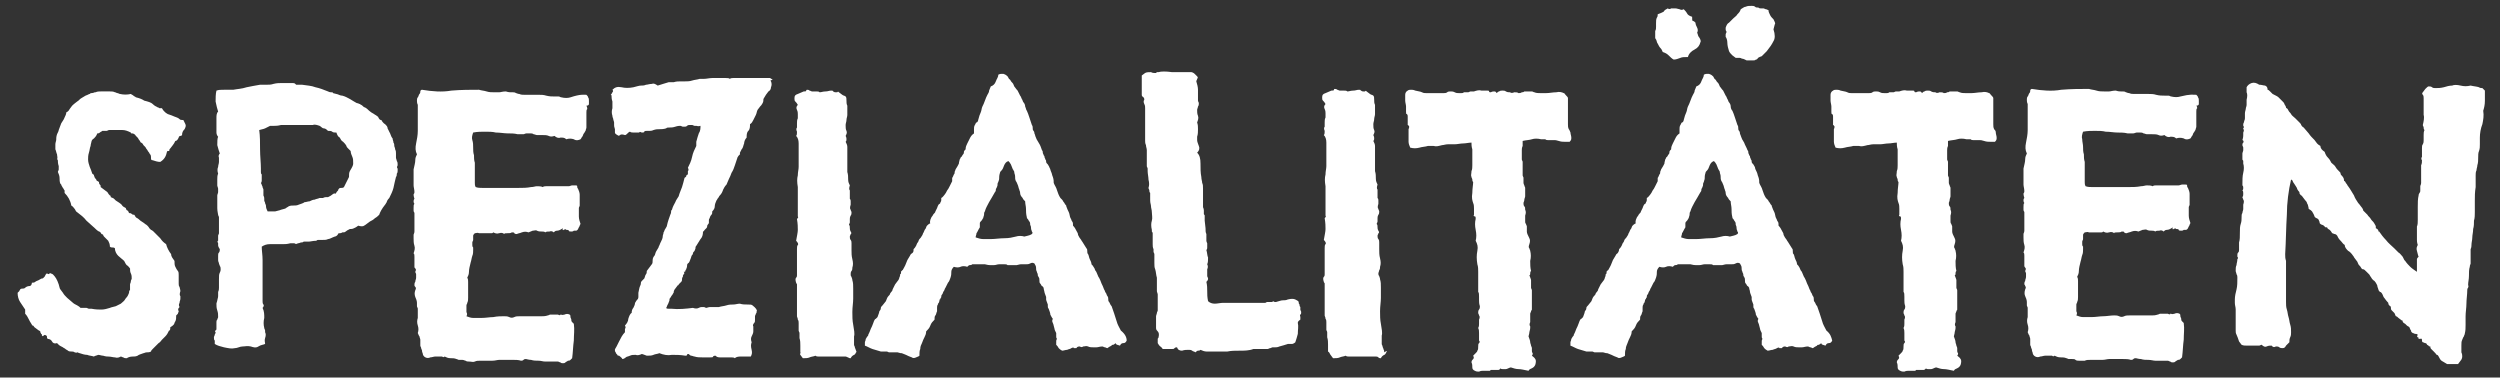 <?xml version="1.0" encoding="utf-8"?>
<!-- Generator: Adobe Illustrator 19.0.0, SVG Export Plug-In . SVG Version: 6.00 Build 0)  -->
<svg version="1.1" id="Ebene_1" xmlns="http://www.w3.org/2000/svg" xmlns:xlink="http://www.w3.org/1999/xlink" x="0px" y="0px"
	 viewBox="0 0 298 45" width="298" height="45" style="enable-background:new 0 0 298 45;" xml:space="preserve">
<rect x="0" y="0" width="298" height="45" fill="#333333" stroke="none"/>
<style type="text/css">
	.st0{fill:#FFFFFF;}
</style>
<g id="XMLID_1_">
	<path id="XMLID_2_" class="st0" d="M22.1,14.8c0.1,0.2,0,0.4-0.1,0.6c-0.2,0.2-0.3,0.4-0.3,0.7c-0.1,0.1-0.1,0.1-0.2,0.1
		s-0.2,0.1-0.2,0.2c-0.1,0.2-0.2,0.4-0.4,0.4c-0.1,0.2-0.2,0.4-0.3,0.5c-0.1,0.1-0.2,0.3-0.4,0.5c0,0.1,0,0.2-0.1,0.2
		c-0.1,0-0.2,0-0.2,0.1c-0.1,0.5-0.3,0.9-0.8,1.2c-0.3,0-0.6-0.1-0.9-0.2C18,19.1,18,19,18,18.8c0-0.1,0-0.3-0.1-0.4
		c-0.1-0.1-0.1-0.2-0.2-0.3c-0.1-0.1-0.1-0.2-0.2-0.3c-0.1-0.1-0.1-0.2-0.2-0.3s-0.2-0.2-0.2-0.2c-0.1-0.2-0.2-0.3-0.3-0.3
		S16.8,17,16.8,17c-0.1-0.1-0.1-0.2-0.2-0.3c-0.1-0.1-0.1-0.2-0.2-0.3c-0.1-0.1-0.1-0.1-0.2-0.2c-0.1-0.1-0.1-0.2-0.2-0.2
		c-0.1-0.1-0.2-0.1-0.3-0.1c-0.1,0-0.1,0-0.1-0.1c-0.4-0.2-0.7-0.3-1-0.3c-0.3,0-0.6,0-0.8,0c-0.1,0-0.2,0-0.3,0c-0.1,0-0.2,0-0.3,0
		c-0.1,0-0.1,0-0.2,0c-0.1,0-0.2,0.1-0.3,0.1c-0.1,0-0.2,0-0.3,0c-0.1,0-0.2,0-0.2,0c-0.1,0.1-0.2,0.1-0.3,0.2
		c-0.1,0.1-0.2,0.1-0.3,0.1c-0.1,0.3-0.3,0.5-0.4,0.6c-0.2,0.1-0.3,0.3-0.3,0.4c0,0.1-0.1,0.3-0.1,0.5c-0.1,0.2-0.1,0.5-0.2,0.8
		c-0.1,0.3-0.1,0.6-0.1,0.8c0,0.3,0.1,0.6,0.2,0.9c0.1,0.2,0.2,0.5,0.3,0.8c0.1,0.1,0.2,0.1,0.2,0.2s0.1,0.2,0.1,0.3
		c0.1,0.1,0.2,0.2,0.2,0.3c0.1,0.1,0.2,0.1,0.3,0.2c0,0.1,0,0.2,0.1,0.3c0.1,0.1,0.1,0.1,0.1,0.3c0.3,0.2,0.5,0.4,0.8,0.6
		c0.1,0.2,0.2,0.3,0.3,0.4c0.1,0,0.1,0.1,0.1,0.2c0.2,0.1,0.3,0.1,0.4,0.2s0.2,0.2,0.2,0.2c0.3,0.2,0.5,0.3,0.7,0.5
		c0.1,0.2,0.3,0.3,0.5,0.4c0,0.1,0.1,0.3,0.2,0.3s0.1,0.2,0.2,0.3c0.1,0,0.2,0,0.3,0.1c0.1,0.1,0.2,0.1,0.3,0.1
		c0.1,0.1,0.1,0.2,0.2,0.3c0.1,0.1,0.2,0.1,0.3,0.2c0.3,0.3,0.6,0.4,0.8,0.6c0.2,0.1,0.4,0.3,0.5,0.5c0.1,0.1,0.1,0.1,0.2,0.2
		c0.1,0,0.1,0.1,0.2,0.1c0.4,0.4,0.7,0.7,0.9,0.9c0.2,0.3,0.4,0.5,0.7,0.7c0.1,0.4,0.3,0.8,0.6,1.2c0,0.3,0.2,0.5,0.4,0.8
		c0,0.3,0,0.5,0.1,0.7c0.1,0.2,0.2,0.4,0.3,0.5c0.1,0.1,0.1,0.3,0.1,0.5s0,0.4,0,0.5c0,0.1,0,0.2,0,0.3c0,0.1,0,0.1,0,0.2
		c0,0.1,0,0.3,0.1,0.4c0,0.1,0.1,0.3,0.1,0.5c-0.1,0.3-0.1,0.5,0,0.6c0,0.1,0,0.2,0,0.3c0,0.2-0.1,0.3-0.1,0.5
		c-0.1,0.2-0.1,0.3,0,0.5c-0.2,0.2-0.2,0.3-0.1,0.5c0,0.1-0.1,0.2-0.1,0.3c-0.1,0.1-0.1,0.1-0.2,0.2c0,0.3,0,0.5-0.1,0.7
		c-0.1,0.1-0.1,0.3-0.2,0.4c-0.1,0.1-0.2,0.2-0.4,0.3c0,0.2,0,0.3-0.1,0.4c-0.1,0-0.1,0.1-0.1,0.1c-0.1,0.2-0.2,0.4-0.4,0.6
		c-0.2,0.2-0.3,0.3-0.4,0.4c-0.1,0.1-0.2,0.3-0.4,0.4c-0.1,0.1-0.3,0.3-0.4,0.4c-0.1,0.1-0.2,0.2-0.3,0.3c-0.1,0.1-0.2,0.2-0.2,0.3
		C17.8,42,17.7,42,17.5,42s-0.3,0.1-0.4,0.1c-0.3,0.1-0.6,0.2-0.7,0.3c-0.2,0.1-0.4,0.1-0.6,0.1c-0.3,0-0.5,0.1-0.5,0.1
		c-0.1,0-0.1,0.1-0.2,0.1c-0.1,0-0.3,0-0.4-0.1c-0.1,0-0.2-0.1-0.3-0.1c-0.2,0.1-0.4,0.2-0.7,0.1c-0.2,0-0.5-0.1-0.8-0.1
		c-0.1,0-0.3,0-0.6-0.1c-0.2,0-0.4-0.1-0.6-0.1c-0.2,0.1-0.4,0.1-0.5,0.2c-0.3-0.1-0.6-0.1-0.8-0.2c-0.3,0-0.6-0.1-0.9-0.2
		c-0.1,0-0.2-0.1-0.3-0.1C9.1,42.1,9,42,8.9,42c-0.1-0.1-0.3-0.1-0.4-0.1c-0.1,0-0.3,0-0.4-0.1c-0.1-0.1-0.2-0.1-0.3-0.2
		c-0.1-0.1-0.2-0.1-0.3-0.2c-0.2-0.1-0.4-0.2-0.5-0.3S6.9,41,6.8,40.9c-0.3,0.1-0.5,0-0.6-0.2c-0.1-0.2-0.3-0.3-0.5-0.3
		c-0.1-0.1-0.1-0.1-0.1-0.2c0-0.1,0-0.2-0.1-0.2c-0.1-0.1-0.2-0.1-0.3,0s-0.1,0.1-0.2,0C5,39.9,5,39.8,4.9,39.8
		c0-0.1-0.1-0.1-0.1-0.3c-0.1-0.1-0.2-0.1-0.3-0.2c-0.1-0.1-0.3-0.2-0.4-0.3C4,38.9,4,38.8,3.9,38.8c-0.1,0-0.1-0.1-0.1-0.1
		c-0.2-0.3-0.3-0.5-0.4-0.7c-0.1-0.2-0.2-0.4-0.4-0.6v-0.5c-0.2-0.3-0.4-0.6-0.6-0.9s-0.3-0.7-0.3-1.1c0.1-0.1,0.1-0.1,0.2-0.2
		c0-0.1,0.1-0.1,0.1-0.2c0.1-0.1,0.2-0.1,0.3-0.1c0.1,0,0.2,0,0.3-0.1c0.1-0.1,0.3-0.2,0.5-0.2s0.3-0.2,0.3-0.4c0.1,0,0.3,0,0.4-0.1
		c0.1-0.1,0.2-0.1,0.4-0.2c0.2-0.1,0.3-0.2,0.4-0.2c0.1,0,0.1,0,0.2-0.1c0.1-0.1,0.2-0.2,0.2-0.3c0.1-0.1,0.1-0.2,0.2-0.2
		c0.2,0.1,0.3,0.1,0.3,0s0.2,0,0.4,0.1C6.6,33,6.8,33.3,7,33.9c0.1,0.3,0.1,0.5,0.2,0.6c0.1,0.1,0.2,0.3,0.3,0.4
		c0.1,0.2,0.3,0.4,0.5,0.6s0.5,0.4,0.7,0.6c0.1,0.1,0.3,0.2,0.5,0.3c0.2,0.1,0.3,0.2,0.4,0.3c0.1,0,0.2,0,0.3,0s0.3,0,0.4,0
		c0.1,0,0.2,0.1,0.3,0.1s0.2,0,0.3,0c0.5,0.1,0.9,0.1,1.2,0.1c0.3,0,0.7-0.1,1-0.2c0.2-0.1,0.4-0.1,0.7-0.2c0.2-0.1,0.4-0.2,0.6-0.3
		c0.2-0.2,0.4-0.3,0.5-0.5s0.3-0.3,0.4-0.6c0.1-0.2,0.1-0.3,0.1-0.4s0.1-0.1,0.1-0.1c0-0.1,0-0.2,0-0.3s0-0.2,0-0.4
		c0-0.1,0.1-0.2,0.1-0.4c0-0.1,0.1-0.2,0.1-0.3c0-0.2,0-0.4-0.1-0.6c-0.1-0.2-0.1-0.4-0.1-0.6c-0.1-0.1-0.2-0.3-0.4-0.4
		c-0.1-0.1-0.2-0.3-0.3-0.5c-0.2-0.2-0.5-0.4-0.7-0.6c-0.2-0.2-0.4-0.5-0.4-0.9c-0.1-0.1-0.2-0.1-0.3-0.1c-0.1,0-0.2,0-0.3-0.1
		c0-0.3-0.1-0.5-0.2-0.7c-0.2-0.2-0.3-0.3-0.5-0.5c-0.1-0.1-0.1-0.2-0.1-0.2s-0.1-0.1-0.2-0.1c-0.1-0.2-0.2-0.3-0.3-0.3
		c-0.2-0.1-0.4-0.3-0.5-0.4c-0.3-0.3-0.7-0.6-1-0.9c-0.3-0.4-0.7-0.7-1.1-1C9,25.2,9,25,8.9,24.9c-0.1-0.1-0.2-0.3-0.4-0.4
		c-0.1-0.6-0.4-1.1-0.8-1.5c0-0.1,0-0.3,0-0.3c-0.1-0.1-0.1-0.2-0.2-0.3c-0.1-0.2-0.2-0.3-0.2-0.4c-0.1-0.1-0.1-0.1-0.1-0.1
		c-0.1-0.2-0.1-0.5-0.1-0.7c0-0.2-0.1-0.5-0.2-0.7c0-0.1,0.1-0.2,0.1-0.3S7,19.9,7,19.8c-0.1-0.3-0.1-0.5-0.1-0.6
		c0-0.1,0-0.2-0.1-0.2c0.1-0.2,0-0.4,0-0.6c-0.1-0.2-0.1-0.4-0.2-0.6c0-0.2,0-0.4,0-0.6c0-0.2,0.1-0.4,0.1-0.5c0-0.2,0-0.4,0.1-0.7
		c0.1-0.2,0.2-0.4,0.2-0.5c0.1-0.3,0.2-0.5,0.3-0.8c0.1-0.2,0.3-0.4,0.4-0.7c0.1-0.2,0.2-0.4,0.2-0.6c0.2-0.1,0.3-0.2,0.4-0.4
		c0.1-0.1,0.2-0.3,0.3-0.4c0.3-0.3,0.5-0.4,0.6-0.5c0.2-0.1,0.3-0.3,0.5-0.4c0.2-0.1,0.3-0.2,0.5-0.3c0.3-0.1,0.4-0.2,0.5-0.2
		c0.1-0.1,0.1-0.1,0.2-0.1c0.2,0,0.4-0.1,0.4-0.1c0.1,0,0.1,0,0.1,0c0.2-0.1,0.4-0.1,0.6-0.1c0.2,0,0.4,0,0.6,0c0.1,0,0.3,0,0.5,0
		c0.2,0,0.4,0,0.6,0.1c0.1,0,0.2,0.1,0.3,0.1s0.2,0.1,0.3,0.1c0.4,0.1,0.9,0.1,1.3,0c0.1,0.1,0.2,0.1,0.3,0.2
		c0.1,0.1,0.2,0.1,0.3,0.2c0.4,0.1,0.7,0.2,1,0.4c0.4,0.1,0.8,0.2,1,0.4c0.2,0.2,0.4,0.3,0.6,0.4c0.1,0,0.2,0.1,0.2,0.1
		c0.1,0,0.1,0,0.3,0c0.1,0.2,0.2,0.3,0.3,0.4c0.1,0.1,0.2,0.2,0.4,0.3c0.3,0.1,0.6,0.2,0.8,0.3c0.2,0.1,0.4,0.1,0.6,0.3
		c0.1,0.1,0.2,0.1,0.3,0.1c0.1,0,0.2,0,0.2,0.1C21.9,14.4,22,14.6,22.1,14.8z"/>
	<path id="XMLID_4_" class="st0" d="M47.4,19.7c-0.1,0.2-0.1,0.3,0,0.4c0,0.1,0,0.1,0,0.2c0,0.1,0,0.3-0.1,0.4c0,0.1,0,0.3-0.1,0.4
		c-0.1,0.4-0.2,0.8-0.3,1.3c-0.1,0.4-0.3,0.8-0.5,1.2c-0.2,0.2-0.3,0.4-0.3,0.5c-0.1,0.1-0.1,0.2-0.2,0.3c-0.4,0.5-0.6,0.9-0.7,1.2
		c-0.1,0.1-0.3,0.3-0.5,0.4c-0.2,0.2-0.4,0.3-0.6,0.4c-0.3,0.2-0.5,0.4-0.7,0.5C43.3,27,43,27,42.7,26.9c-0.1,0.1-0.3,0.2-0.5,0.3
		s-0.3,0.1-0.5,0.1c-0.2,0.1-0.4,0.2-0.5,0.3s-0.2,0.1-0.4,0.1c-0.1,0.1-0.3,0.1-0.3,0.1c-0.1,0-0.2,0-0.2,0.1
		c-0.1,0.2-0.3,0.3-0.4,0.3c-0.3,0.1-0.6,0.3-0.8,0.3c-0.2,0.1-0.4,0.1-0.7,0.1c-0.3,0-0.4,0-0.5,0c-0.1,0-0.2,0.1-0.2,0.1
		c-0.4,0-0.7,0.1-0.9,0.1c-0.2,0-0.4,0-0.6,0c-0.1,0.1-0.2,0.1-0.3,0.1c-0.1,0-0.2,0.1-0.4,0.1c-0.1,0.1-0.3,0.1-0.4,0
		c-0.1,0-0.3,0-0.5,0c-0.4,0.1-0.6,0.1-0.8,0.1c-0.2,0-0.4,0-0.5,0c-0.3,0-0.7,0-1.1,0c-0.4,0-0.7,0.1-1,0.3c0,0.5,0.1,1,0.1,1.6
		s0,1,0,1.5c0,0.1,0,0.3,0,0.4c0,0.1,0,0.2,0,0.3c0,0.3,0,0.7,0,0.9c0,0.3,0,0.6,0,0.9c0,0.1,0,0.3,0,0.4c0,0.2,0,0.3,0,0.5
		c0,0.1,0,0.3,0.1,0.4s0,0.3-0.1,0.4c0.2,0.4,0.2,0.8,0.2,1.2c-0.1,0.4-0.1,0.8,0,1.2c0,0.1,0.1,0.2,0.1,0.3c0,0.1,0,0.1,0,0.2
		c0.1,0.2,0.1,0.4,0,0.7s0,0.5,0,0.7c-0.2,0.1-0.5,0.1-0.8,0.3s-0.6,0.1-0.9,0c-0.4-0.1-0.7,0-1,0s-0.6,0.2-0.9,0.2
		c-0.4,0.1-0.8,0-1.3-0.1c-0.4-0.1-0.8-0.2-1.1-0.4c0-0.2,0-0.3,0-0.4c-0.1-0.1-0.1-0.2-0.1-0.4c0-0.1,0.1-0.2,0.1-0.3
		c0-0.1,0.1-0.1,0.1-0.3c-0.1-0.1-0.1-0.2,0-0.2c0.1-0.1,0.1-0.1,0.1-0.2c0-0.1,0-0.3,0-0.4c0-0.2,0-0.3,0-0.4c0-0.1,0-0.2,0.1-0.3
		c0-0.1,0.1-0.2,0.1-0.3c0-0.3,0-0.5-0.1-0.8c-0.1-0.3-0.1-0.5-0.1-0.8c0-0.1,0.1-0.3,0.1-0.4c0-0.1,0.1-0.3,0.1-0.5
		c0-0.1,0-0.1,0-0.2c0-0.1,0-0.2,0-0.3c0.1-0.2,0.1-0.4,0.1-0.5c0-0.1,0-0.2,0-0.2c0-0.1,0-0.3,0-0.4c0-0.1,0-0.3,0-0.4
		c0-0.4,0-0.6,0.1-0.8c0.1-0.2,0.1-0.3,0.1-0.4s0-0.3-0.1-0.4c0-0.1-0.1-0.2-0.1-0.3c0-0.1-0.1-0.2-0.1-0.4c0-0.2,0-0.4,0-0.5
		c0-0.2,0-0.3,0.1-0.4c0.1-0.1,0.1-0.3,0.1-0.4C26,29.4,26,29.3,26,29.2c0-0.1,0-0.1,0-0.2c-0.1-0.2-0.1-0.3,0-0.3c0,0,0-0.1,0-0.1
		c0-0.2,0-0.4,0-0.5c0-0.1,0.1-0.2,0.1-0.3c0-0.1,0-0.2,0-0.3c0-0.1,0-0.2,0-0.3c0-0.2,0-0.4,0-0.6c0-0.2,0-0.4,0-0.5
		c0-0.1,0-0.1,0-0.2c0-0.1-0.1-0.2-0.1-0.3c0-0.1-0.1-0.4-0.1-0.8c0-0.4,0-0.7,0-0.9c0-0.3,0-0.5,0-0.6S26,23,26,22.9
		c0-0.1,0-0.2,0-0.4c0-0.1-0.1-0.3-0.1-0.4c0-0.2,0-0.4,0-0.7c0-0.2,0-0.5,0.1-0.7c-0.1-0.3-0.1-0.6,0-0.8c0-0.2,0.1-0.4,0.1-0.6
		c0-0.1,0-0.3,0-0.5c-0.1-0.2,0-0.4,0.1-0.5c-0.1-0.3-0.2-0.6-0.3-1c0-0.4,0-0.8,0.1-1c-0.1-0.1-0.2-0.3-0.2-0.5c0-0.2,0-0.4,0-0.8
		c0-0.3,0-0.5,0-0.9c0-0.3,0-0.6,0.2-0.8c-0.1-0.3-0.2-0.7-0.3-1.2c0-0.4,0-0.9,0.1-1.3c0.3-0.1,0.5-0.1,0.9-0.1c0.3,0,0.7,0,1.1,0
		c0.5-0.1,1-0.1,1.6-0.3c0.5-0.1,1-0.2,1.6-0.3c0.3,0,0.6,0,0.8,0c0.3,0,0.5,0,0.8-0.1c0.4-0.1,0.7-0.1,1-0.1c0.3,0,0.7,0,1.2,0
		c0.2,0,0.3,0,0.4,0.1c0,0,0.1,0.1,0.1,0.1c0.1,0,0.2,0,0.3,0c0.1,0,0.3,0,0.4,0c0.6,0.1,1.1,0.1,1.6,0.3c0.5,0.1,1,0.3,1.5,0.5
		c0.2,0.1,0.3,0.1,0.4,0.1c0.1,0,0.2,0,0.2,0.1c0.3,0.1,0.5,0.1,0.7,0.2c0.2,0.1,0.4,0.1,0.4,0.1c0.4,0.1,0.7,0.3,0.9,0.4
		c0.2,0.1,0.3,0.2,0.5,0.3c0.2,0.1,0.3,0.2,0.4,0.2c0.1,0,0.2,0.1,0.3,0.1c0.1,0.1,0.2,0.1,0.3,0.2s0.2,0.2,0.3,0.2
		c0.2,0.1,0.4,0.3,0.5,0.4s0.4,0.3,0.6,0.4c0.1,0.1,0.2,0.1,0.3,0.2c0.1,0.1,0.2,0.1,0.2,0.2c0.1,0.2,0.2,0.3,0.3,0.3
		c0.1,0,0.1,0,0.1,0.1c0.1,0.1,0.2,0.3,0.4,0.4c0.2,0.2,0.3,0.3,0.3,0.5c0.1,0.2,0.2,0.4,0.2,0.4c0,0.1,0.1,0.1,0.1,0.2
		c0.1,0.3,0.2,0.5,0.3,0.6c0,0.2,0.1,0.3,0.1,0.5c0.1,0.1,0.1,0.3,0.1,0.4c0,0.1,0.1,0.2,0.1,0.4c0.1,0.2,0.1,0.3,0.1,0.5
		s0,0.3,0,0.5c0,0.1,0.1,0.3,0.1,0.4C47.4,19.3,47.4,19.5,47.4,19.7z M42.1,19.5c0-0.3,0-0.6-0.1-0.8c-0.1-0.2-0.2-0.5-0.2-0.7
		c-0.1-0.1-0.2-0.2-0.3-0.3c-0.1-0.1-0.2-0.2-0.2-0.3c-0.1-0.2-0.3-0.4-0.4-0.5c-0.2-0.1-0.3-0.3-0.4-0.5c-0.2-0.1-0.3-0.3-0.4-0.6
		c-0.2,0-0.4,0-0.5-0.1c-0.1-0.1-0.3-0.1-0.5-0.1c-0.1-0.1-0.3-0.3-0.5-0.3s-0.3-0.2-0.5-0.3c-0.3-0.1-0.6-0.2-0.8-0.1
		c-0.2,0-0.4,0-0.6,0h-1.3c-0.2,0-0.4,0-0.6,0c-0.2,0-0.4,0-0.5,0c-0.1,0-0.3,0-0.4,0c-0.1,0-0.3,0-0.4,0c-0.4,0.1-0.6,0.1-0.8,0.1
		c-0.2,0-0.3,0-0.5,0c-0.2,0.1-0.4,0.2-0.6,0.3c-0.2,0.1-0.4,0.1-0.7,0.2c0.1,0.7,0.1,1.5,0.1,2.3c0,0.8,0.1,1.6,0.1,2.3
		c0,0.1,0,0.3,0,0.4c0,0.1,0,0.2,0.1,0.3c0,0.4,0,0.6,0,0.8c-0.1,0.2-0.1,0.3,0,0.4c0,0.1,0.1,0.2,0.1,0.3s0.1,0.2,0.1,0.3
		c0,0.1,0,0.2,0,0.3c0,0.1,0,0.2,0,0.4c0.1,0.2,0.1,0.3,0.1,0.4c0,0.1,0,0.2,0,0.2c0,0.1,0.1,0.2,0.1,0.3s0.1,0.2,0.1,0.3
		c0,0.3,0.1,0.5,0.2,0.7c0.3,0,0.7,0,0.9,0c0.3-0.1,0.5-0.1,0.7-0.2c0.3-0.1,0.5-0.1,0.6-0.2c0.1-0.1,0.2-0.1,0.3-0.2
		c0.2-0.1,0.4-0.1,0.6-0.1c0.2,0,0.4,0,0.6-0.1c0.3-0.1,0.6-0.2,0.7-0.3c0.2,0,0.4-0.1,0.6-0.1c0.2-0.1,0.4-0.2,0.6-0.2
		c0.2-0.1,0.4-0.1,0.6-0.2c0.1,0,0.2,0,0.2,0c0.1,0,0.1,0,0.2,0c0.2-0.1,0.3-0.1,0.4-0.1c0.1,0,0.2,0,0.2,0c0.2-0.1,0.4-0.2,0.5-0.3
		c0.1-0.1,0.3-0.2,0.4-0.1c0.1-0.2,0.2-0.3,0.3-0.4c0-0.1,0.1-0.2,0.1-0.2c0.1-0.1,0.1-0.1,0.3-0.1c0.1,0,0.2,0,0.3-0.1
		c0.1-0.2,0.2-0.4,0.3-0.6c0.1-0.2,0.2-0.4,0.3-0.6c0-0.3,0-0.5,0.1-0.7C42,19.9,42.1,19.7,42.1,19.5z"/>
	<path id="XMLID_7_" class="st0" d="M69.9,11.3c0.1,0.1,0.2,0.2,0.2,0.3c0.1,0.1,0.1,0.3,0.1,0.4c0,0.1,0,0.3,0,0.4
		s-0.1,0.2-0.3,0.2C70,12.8,70,12.9,70,13c-0.1,0.1-0.1,0.2-0.1,0.4c0,0.3,0,0.6,0,0.9c0,0.3,0,0.6,0,0.9c0,0.1-0.1,0.3-0.1,0.4
		c-0.1,0.1-0.1,0.2-0.2,0.3c-0.1,0.1-0.1,0.3-0.2,0.4c-0.1,0.1-0.1,0.2-0.2,0.3c-0.2,0.1-0.5,0.2-0.8,0c-0.3-0.1-0.6-0.1-0.9,0
		c-0.2-0.2-0.4-0.2-0.7-0.2c-0.2,0.1-0.5,0-0.7-0.2c-0.3,0.1-0.5,0.1-0.7,0c-0.2-0.1-0.5-0.1-0.8-0.1c-0.1,0-0.2,0-0.3,0
		c-0.1,0-0.2,0-0.3,0c-0.1,0-0.3-0.1-0.4-0.1c-0.1-0.1-0.3-0.1-0.4-0.1c-0.1,0-0.2,0-0.4,0s-0.3,0.1-0.4,0.1h-0.7
		c-0.4-0.1-0.8-0.1-1.2-0.1c-0.4,0-0.9-0.1-1.4-0.1c-0.4-0.1-0.8-0.1-1.3-0.1c-0.4,0-0.9,0-1.4,0.1c-0.1,0.3-0.2,0.6-0.1,0.9
		s0.1,0.6,0.1,0.9c0,0.3,0,0.6,0.1,0.9c0,0.3,0,0.6,0.1,0.9c0,0.1,0,0.2,0,0.3c0,0.1,0,0.2,0,0.3c0,0.2,0,0.4,0,0.6
		c0,0.3,0,0.5,0,0.7c0,0.2,0,0.4,0,0.5c0,0.2,0,0.3,0.1,0.5c0.3,0.1,0.5,0.1,0.8,0.1c0.2,0,0.4,0,0.6,0c0.2,0,0.4,0,0.5,0
		c0.3,0,0.6,0,0.9,0s0.6,0,0.9,0c0.5,0,0.9,0,1.4,0s1,0,1.5-0.1c0.3,0,0.5-0.1,0.7-0.1c0.2,0,0.5,0,0.7,0.1c0.1-0.1,0.3-0.1,0.4-0.1
		c0.2,0,0.3,0,0.4,0c0.1,0,0.3,0,0.3,0c0.1,0,0.2,0,0.3,0c0.4,0,0.8,0,1,0c0.3,0,0.5,0,0.7,0c0.1,0,0.3-0.1,0.4-0.1
		c0.1,0,0.2,0,0.4,0c0.1,0,0.2,0,0.2,0.1c0,0.1,0,0.2,0.1,0.3c0.1,0.2,0.2,0.5,0.2,0.7c0,0.2,0,0.5,0,0.9c0,0.1,0,0.3,0,0.4
		s-0.1,0.2-0.1,0.3c0,0.4,0,0.7,0,1c0,0.3,0.1,0.6,0.2,0.9c-0.1,0.1-0.1,0.3-0.2,0.4c-0.1,0.2-0.1,0.3-0.3,0.4c-0.1,0-0.2,0-0.3,0
		c-0.1,0.1-0.2,0.1-0.3,0.1c-0.1,0-0.3,0-0.3-0.1s-0.2-0.1-0.3-0.1c-0.1-0.1-0.1-0.1-0.3,0c-0.1,0.1-0.2,0-0.1-0.2
		c-0.3,0.2-0.5,0.3-0.7,0.3c-0.2,0-0.3,0.1-0.4,0.2c-0.1-0.1-0.3-0.2-0.5-0.1c-0.2,0-0.4,0-0.5,0.1c-0.1-0.1-0.3-0.1-0.4-0.1
		c-0.2,0-0.4,0-0.6-0.1c-0.1-0.1-0.3,0-0.5,0c-0.2,0.1-0.3,0.1-0.5,0.2c-0.3-0.1-0.5-0.1-0.8,0c-0.2,0.1-0.4,0.1-0.6,0.2
		c-0.1,0-0.2,0-0.3-0.1c0-0.1-0.1-0.1-0.3-0.1c-0.1,0.1-0.3,0.1-0.5,0.1c-0.2,0-0.4,0-0.4,0.1c-0.1-0.1-0.3-0.2-0.6-0.1
		c-0.3,0.1-0.5,0-0.7-0.1c-0.1,0.1-0.1,0.1-0.2,0.1c-0.1,0-0.2,0-0.4,0c-0.1,0-0.2,0-0.3,0c-0.1,0-0.2,0-0.3,0c-0.1,0-0.3,0-0.5,0
		c-0.2-0.1-0.3,0-0.5,0c-0.1,0.1-0.2,0.2-0.2,0.3c0,0.1,0,0.3,0,0.5c0,0.1-0.1,0.2-0.1,0.3c0,0.1,0,0.2,0,0.3c0,0.1,0,0.2,0.1,0.3
		c0,0.1,0,0.2,0,0.3c0,0.2,0,0.5-0.1,0.7c-0.1,0.3-0.1,0.5-0.2,0.8c-0.1,0.4-0.2,0.8-0.2,1.1s-0.1,0.5-0.2,0.7
		c0.1,0.2,0.1,0.3,0.1,0.5c0,0.2,0,0.5,0,0.7s0,0.5,0,0.7c0,0.2,0,0.3,0,0.5c0,0.2,0,0.4-0.1,0.6c0,0.1-0.1,0.2-0.1,0.3
		c0,0.1,0,0.2,0,0.3c0,0.1,0,0.3,0,0.5c0.1,0.2,0.1,0.3,0,0.5c0.3,0.1,0.5,0.2,0.8,0.2s0.6,0,1,0c0.5,0,1-0.1,1.4-0.1
		c0.5-0.1,0.9-0.1,1.3-0.1c0.2,0,0.4,0,0.6,0.1c0.2,0.1,0.4,0.1,0.6,0c0.2-0.1,0.4-0.1,0.7-0.1c0.3,0,0.5,0,0.7,0c0.3,0,0.6,0,0.7,0
		c0.2,0,0.4,0,0.5,0c0.3,0,0.5,0,0.7,0c0.2,0,0.4,0,0.7-0.1c0.1,0,0.2-0.1,0.3-0.1c0.1,0,0.2,0,0.3,0c0.2,0,0.3,0,0.4,0
		c0.1,0,0.2,0,0.2,0c0.2,0.1,0.3,0.1,0.3,0c0.1,0,0.1,0,0.1,0c0.1,0.1,0.3,0,0.4,0c0.2-0.1,0.4-0.1,0.6,0c0.1,0.1,0.1,0.1,0.1,0.3
		c0,0.1,0.1,0.2,0.1,0.3c0,0.1,0,0.2,0.1,0.3s0.1,0.1,0.2,0.2c0.1,0.7,0,1.3,0,2c-0.1,0.7-0.1,1.4-0.2,2.1c-0.1,0.1-0.1,0.1-0.2,0.2
		s-0.2,0.1-0.3,0.1c-0.1,0.1-0.2,0.1-0.3,0.2c-0.1,0.1-0.2,0.1-0.3,0.1c-0.1,0-0.2,0-0.3-0.1c-0.1,0-0.2-0.1-0.3-0.1
		c-0.1,0-0.3,0-0.4,0s-0.3,0-0.4,0c-0.2,0-0.5,0-0.7,0c-0.3,0-0.5-0.1-0.8-0.1c-0.3,0-0.6,0-0.9-0.1c-0.3,0-0.5-0.1-0.6-0.1
		c-0.1,0-0.2,0-0.3,0.1c-0.1,0.1-0.2,0.1-0.3,0.1c-0.3-0.1-0.6-0.1-0.9-0.1c-0.3,0-0.7,0-1,0c-0.3,0-0.5,0-0.7,0
		c-0.2,0-0.5,0.1-0.8,0.1c-0.2,0-0.5,0-0.7,0c-0.2,0-0.5,0-0.7,0c-0.3,0-0.5,0-0.7,0.1s-0.4,0-0.7,0c-0.1,0-0.3,0-0.4-0.1
		c-0.1,0-0.2-0.1-0.4-0.1c-0.2,0-0.3,0-0.4,0c-0.1,0-0.2-0.1-0.3-0.1c-0.2-0.1-0.5-0.1-0.7-0.1c-0.3,0-0.5-0.1-0.7-0.2
		c-0.1,0.1-0.2,0.1-0.3,0c-0.1,0-0.2,0-0.3,0c-0.1,0-0.3,0-0.3,0c-0.1,0-0.2,0-0.2,0c-0.2,0-0.4,0.1-0.6,0.1c-0.2,0.1-0.4,0.1-0.6,0
		c-0.2-0.1-0.3-0.3-0.3-0.4c0-0.1-0.1-0.2-0.1-0.4c0-0.1-0.1-0.2-0.1-0.3c0-0.1-0.1-0.2-0.1-0.3c0-0.1,0-0.3,0-0.4
		c0-0.1,0-0.2,0-0.3c0-0.1-0.1-0.3-0.1-0.4c-0.1-0.1-0.1-0.2-0.2-0.4c0.1-0.3,0.1-0.6,0-0.9c-0.1-0.3-0.1-0.6,0-0.9
		c0-0.3,0-0.4,0-0.5c0-0.1,0-0.2,0-0.3s0-0.2,0-0.3c0-0.1-0.1-0.2-0.1-0.3c0-0.1,0-0.2,0-0.2c0,0,0-0.1,0-0.2c0-0.2-0.1-0.5-0.2-0.7
		c-0.1-0.3-0.1-0.5,0-0.8c0.1-0.2,0.1-0.3,0-0.4s-0.1-0.2-0.1-0.2c0-0.1,0-0.3,0.1-0.4c0-0.2,0.1-0.3,0.1-0.5c0-0.1,0-0.3,0-0.4
		c0-0.1-0.1-0.2-0.1-0.3c0.1-0.2,0.1-0.3,0-0.4s-0.1-0.1-0.1-0.2c0-0.1,0-0.2,0-0.3c0-0.1,0-0.2,0-0.3c0-0.2,0-0.4,0-0.6
		c0-0.2,0-0.3-0.1-0.4c0.1-0.3,0.2-0.6,0.1-0.9c-0.1-0.3-0.1-0.6-0.1-0.9c0-0.1,0-0.3,0-0.4c0-0.1,0.1-0.2,0.1-0.4
		c0-0.1,0-0.2,0-0.3c0-0.1,0-0.2,0-0.3c0-0.2,0-0.3,0-0.5c0-0.2,0-0.3,0-0.5c0-0.1,0-0.2,0-0.3c0-0.1,0-0.2,0-0.3
		c0-0.1-0.1-0.1-0.1-0.3c0-0.1,0-0.2,0-0.3c0-0.3,0-0.4,0.1-0.5c-0.1-0.1-0.1-0.3-0.1-0.3s0-0.2,0.1-0.3c-0.1-0.3-0.1-0.5-0.1-0.5
		c0-0.1,0.1-0.1,0.1-0.3c0-0.3-0.1-0.6-0.1-0.8c0-0.2,0-0.5,0-0.7c0-0.1,0-0.2,0-0.3c0-0.1,0-0.2,0-0.3c0-0.1,0-0.3,0-0.3
		c0-0.1,0-0.2,0-0.3c0.1-0.5,0.2-0.8,0.2-1.1c0-0.3,0.1-0.5,0.2-0.7c-0.2-0.4-0.2-0.8-0.1-1.3c0.1-0.5,0.2-1,0.2-1.5
		c0-0.3,0-0.7,0-1.1s0-0.8,0-1.2c0-0.3,0-0.6,0-0.8c-0.1-0.2-0.1-0.4-0.1-0.5c0-0.1,0-0.3,0.1-0.4c0.1-0.1,0.1-0.3,0.2-0.4
		c0.1-0.1,0.1-0.2,0.1-0.3c0-0.1,0.1-0.2,0.2-0.2c1.2,0.2,2.4,0.3,3.5,0.1c1.2-0.1,2.3-0.1,3.3-0.1c0.3,0.1,0.6,0.1,0.9,0.2
		c0.3,0.1,0.6,0.1,0.9,0.1c0.2,0,0.4,0,0.6,0c0.2,0,0.4-0.1,0.8-0.1c0.3,0.1,0.5,0.1,0.6,0.1c0.1,0,0.2,0,0.2,0c0.1,0,0.3,0,0.4,0.1
		c0.1,0,0.2,0.1,0.4,0.1c0.2,0.1,0.4,0.1,0.6,0.1c0.2,0,0.4,0,0.6,0c0.2,0,0.3,0,0.5,0c0.2,0,0.4,0,0.6,0c0.3,0,0.6,0,0.9,0.1
		c0.4,0.1,0.7,0.1,1,0.1c0.2,0,0.4,0,0.5,0c0.1,0,0.2,0.1,0.3,0.1c0.4,0.1,0.8,0.1,1.1,0C69.2,11.2,69.6,11.3,69.9,11.3z"/>
	<path id="XMLID_9_" class="st0" d="M91.9,9.7c0.1,0.2,0.1,0.5,0,0.7c0,0.2-0.1,0.4-0.3,0.5c-0.1,0.1-0.2,0.3-0.3,0.4
		c-0.1,0.2-0.2,0.3-0.3,0.5C91,12,91,12.1,90.9,12.3c-0.1,0.2-0.2,0.3-0.3,0.4c-0.1,0.1-0.2,0.3-0.3,0.4c-0.1,0.2-0.1,0.4-0.2,0.6
		s-0.2,0.4-0.3,0.6c-0.1,0.2-0.2,0.4-0.4,0.5c0,0.3,0,0.6-0.2,0.8c-0.2,0.2-0.2,0.5-0.2,0.8c-0.2,0.2-0.3,0.5-0.3,0.7
		c-0.1,0.2-0.1,0.5-0.3,0.7c-0.1,0.2-0.2,0.4-0.2,0.4c0,0.1,0,0.1,0,0.2c-0.1,0.1-0.2,0.2-0.2,0.2c0,0.1-0.1,0.1-0.1,0.2
		c-0.1,0.3-0.2,0.6-0.3,0.9c-0.1,0.3-0.2,0.6-0.4,0.9c-0.1,0.3-0.2,0.5-0.3,0.7c-0.1,0.2-0.2,0.5-0.3,0.7c-0.2,0.2-0.3,0.4-0.4,0.6
		c-0.1,0.3-0.2,0.5-0.4,0.7c-0.1,0.1-0.1,0.2-0.2,0.3c-0.1,0.1-0.1,0.2-0.2,0.3c-0.1,0.2-0.2,0.5-0.2,0.7c0,0.2-0.1,0.4-0.3,0.6
		c0,0.2,0,0.3-0.1,0.4c-0.1,0.1-0.2,0.3-0.2,0.4c-0.1,0.1-0.1,0.2-0.1,0.3s0,0.2,0,0.3c-0.1,0.1-0.2,0.3-0.2,0.3
		c0,0.1,0,0.2-0.1,0.3c-0.1,0.1-0.1,0.1-0.2,0.2c-0.1,0.1-0.1,0.2-0.2,0.2c0,0.4-0.1,0.7-0.3,0.9c-0.2,0.3-0.3,0.5-0.5,0.8
		c-0.1,0.1-0.1,0.2-0.1,0.3c0,0.1-0.1,0.2-0.1,0.3c-0.1,0.1-0.2,0.2-0.2,0.3c0,0.1,0,0.1-0.1,0.2c-0.1,0.1-0.1,0.3-0.2,0.5
		s-0.1,0.4-0.3,0.5c-0.1,0.1-0.1,0.2-0.1,0.3c0,0.2-0.1,0.3-0.1,0.4c-0.1,0.1-0.1,0.1-0.1,0.2c0,0.1-0.1,0.1-0.2,0.1
		c0.1,0.1,0.1,0.2,0,0.3c-0.1,0.1-0.1,0.2-0.1,0.3c-0.1,0.1-0.1,0.2-0.1,0.3s0,0.2-0.1,0.3c-0.2,0.2-0.3,0.3-0.3,0.3
		c0,0.1,0,0.1-0.1,0.1c-0.1,0.1-0.2,0.3-0.3,0.4s-0.2,0.3-0.2,0.5c-0.1,0.1-0.1,0.2-0.2,0.3c-0.1,0.1-0.1,0.2-0.2,0.3
		c-0.1,0.1-0.1,0.2-0.1,0.3s-0.1,0.2-0.1,0.3c-0.1,0.2-0.2,0.4-0.2,0.4c0,0.1,0,0.1-0.1,0.2c0.1,0.1,0.1,0.1,0.3,0.1
		c0.1,0,0.2,0,0.3,0c0.9,0.1,1.8,0,2.6-0.1c0.3,0.1,0.5,0.1,0.7,0s0.3-0.1,0.4-0.1c0.1,0,0.1,0,0.2,0s0.2,0.1,0.3,0.1
		c0.3-0.1,0.4-0.1,0.5-0.1c0.1,0,0.2,0,0.3,0c0.2,0,0.4,0,0.7,0c0.3-0.1,0.6-0.1,0.9-0.2c0.3-0.1,0.6-0.1,0.8-0.1
		c0.3,0,0.5-0.1,0.8-0.1c0.3,0.1,0.6,0.1,0.9,0.1c0.3,0,0.5,0,0.6,0.1c0.4,0.3,0.6,0.6,0.5,0.7c0,0.1,0,0.2-0.1,0.3
		c0,0.1-0.1,0.2-0.1,0.3c0,0.1,0,0.2,0,0.4s0,0.3-0.1,0.4c-0.1,0.1-0.2,0.3-0.1,0.4c0,0.2,0,0.3,0,0.6c0,0.2-0.1,0.4-0.2,0.6
		c-0.1,0.2-0.1,0.4,0,0.7c-0.1,0.3-0.1,0.5,0,0.9s0,0.6-0.1,0.8c-0.4,0-0.8,0-1.1,0c-0.3,0-0.6,0-0.8,0.2c-0.1-0.1-0.3-0.1-0.5-0.1
		c-0.2,0-0.4,0-0.6,0c-0.2,0-0.4,0-0.7,0s-0.4-0.1-0.5-0.2c-0.1,0-0.2,0-0.3,0.1c0,0.1-0.1,0.1-0.3,0.1c-0.3,0-0.7,0-1,0
		c-0.3,0-0.6,0-0.9-0.1c-0.1,0-0.3-0.1-0.4-0.1s-0.2-0.1-0.3-0.2c-0.1,0-0.2,0-0.2,0.1c0,0.1-0.1,0.1-0.2,0.1
		c-0.6-0.1-1.1-0.1-1.6-0.1c-0.5,0.1-1,0-1.5-0.2c-0.2,0.1-0.5,0.1-0.7,0.2s-0.5,0.1-0.8,0.1c-0.3-0.1-0.5-0.2-0.6-0.2
		c-0.2,0.1-0.5,0.2-0.7,0.1c-0.3,0-0.5,0-0.7,0.1c-0.2,0.1-0.4,0.1-0.5,0.2c-0.1,0.1-0.3,0.2-0.4,0.2c-0.1-0.2-0.3-0.3-0.4-0.4
		c-0.1,0-0.2,0-0.2-0.1c-0.1-0.1-0.2-0.2-0.2-0.3c-0.1-0.1-0.1-0.2-0.1-0.3c0-0.1,0.1-0.2,0.2-0.4c0.1-0.2,0.2-0.4,0.3-0.6
		c0.2-0.4,0.4-0.8,0.7-1.1c0-0.1,0-0.3,0-0.4c0.1-0.1,0.1-0.2,0-0.4c0.2-0.2,0.4-0.5,0.4-0.8c0.1-0.3,0.2-0.6,0.4-0.7
		c0-0.3,0.1-0.5,0.2-0.6c0.1-0.2,0.2-0.4,0.2-0.6c0.1-0.1,0.1-0.2,0.2-0.3c0.1-0.1,0.2-0.2,0.2-0.4c0-0.1,0-0.2,0-0.3
		c0-0.1,0-0.2,0-0.2c0.1-0.4,0.1-0.6,0.2-0.8c0.1-0.2,0.1-0.3,0.1-0.4c0-0.1,0.1-0.2,0.2-0.3c0.1-0.1,0.1-0.1,0.2-0.2
		c0.1-0.2,0.1-0.4,0.2-0.5c0.1-0.1,0.1-0.3,0.1-0.4c0.1-0.1,0.2-0.3,0.3-0.4c0.1-0.1,0.2-0.3,0.3-0.4c0.1-0.1,0.1-0.3,0.1-0.5
		c0-0.2,0.1-0.4,0.2-0.5c0.1-0.1,0.1-0.3,0.2-0.5c0.1-0.2,0.2-0.3,0.3-0.5c0-0.1,0.1-0.2,0.2-0.5c0.2-0.4,0.3-0.6,0.3-0.8
		c0-0.2,0.1-0.3,0.1-0.5c0.1-0.1,0.1-0.3,0.2-0.4c0.1-0.2,0.2-0.3,0.2-0.4c0.1-0.5,0.3-1,0.4-1.3c0.1-0.2,0.1-0.3,0.1-0.4
		c0-0.1,0-0.1,0.1-0.2c0.1-0.4,0.3-0.7,0.4-0.9c0.1-0.3,0.3-0.5,0.4-0.7c0.1-0.4,0.3-0.8,0.4-1.1c0.1-0.3,0.2-0.7,0.3-1.1
		c0.1-0.1,0.2-0.1,0.2-0.2c0-0.1,0.1-0.2,0.2-0.2c0-0.1,0-0.3,0-0.4c0.1-0.1,0.1-0.2,0-0.4c0.2-0.4,0.4-0.8,0.5-1.3
		c0.1-0.5,0.3-0.9,0.5-1.3c0-0.1,0-0.3,0-0.5c0.1-0.4,0.2-0.7,0.3-1c0.2-0.3,0.2-0.6,0.2-0.9C83.2,15.1,83.1,15,83,15
		c-0.1,0-0.2,0-0.2,0c-0.1,0-0.2-0.1-0.3-0.1c-0.1,0-0.2,0-0.3,0c-0.1,0-0.2,0-0.3,0.1c-0.1,0.1-0.2,0.1-0.3,0.1c-0.1,0-0.1,0-0.2,0
		S81.2,15,81.1,15c-0.1,0-0.3,0-0.6,0.1c-0.3,0.1-0.5,0.1-0.7,0.1c-0.2,0-0.3,0-0.4,0.1c-0.3,0.1-0.6,0.1-0.8,0.1
		c-0.2,0-0.4,0-0.7,0.1c-0.2,0.1-0.4,0.1-0.5,0.1c-0.1,0-0.2,0-0.3,0c-0.1,0-0.3,0-0.3,0.1s-0.2,0.1-0.3,0.1c-0.2-0.1-0.3-0.1-0.3,0
		c0,0-0.1,0-0.1,0c-0.2,0-0.4,0-0.5,0c-0.2,0-0.4,0-0.5-0.1c-0.1,0-0.2,0.1-0.3,0.2c-0.1,0.1-0.2,0.2-0.3,0.2
		c-0.3-0.1-0.5-0.1-0.6,0c-0.1,0.1-0.2,0.1-0.3,0c-0.2-0.1-0.3-0.2-0.3-0.3c0-0.1,0-0.3,0-0.4c-0.1-0.3-0.1-0.4-0.1-0.5
		c0-0.1,0-0.2,0-0.3c0-0.1-0.1-0.3-0.1-0.4c0-0.1-0.1-0.2-0.1-0.4c-0.1-0.3-0.1-0.6,0-0.9c0-0.3,0-0.5,0-0.8
		c-0.1-0.3-0.1-0.5-0.1-0.6c0-0.1,0-0.2-0.1-0.2c0.1-0.1,0.1-0.1,0.2-0.3c0.1-0.1,0.1-0.2,0-0.3c0.3-0.3,0.6-0.4,1.1-0.3
		c0.4,0.1,0.9,0.1,1.4,0c0.4-0.1,0.7-0.2,0.9-0.2c0.2,0,0.4,0,0.6-0.1c0.2,0,0.4-0.1,0.7-0.1c0.2-0.1,0.4,0,0.7,0.2
		c0.6-0.2,1-0.3,1.3-0.4c0.1,0,0.2,0,0.3,0c0.1,0,0.2,0,0.3,0c0.3-0.1,0.6-0.1,0.8-0.1c0.2,0,0.3,0,0.5,0c0.3,0,0.6,0,0.9-0.1
		c0.3-0.1,0.6-0.1,0.9-0.2c0.2,0,0.3,0,0.4,0c0.1,0,0.1,0,0.1,0c0.3,0,0.7-0.1,1-0.1c0.3,0,0.7,0,1.1,0c0.1,0,0.2,0,0.5,0
		c0.2,0,0.4,0,0.5,0.1c0.1-0.1,0.3-0.1,0.4-0.1c0.2,0,0.3,0,0.6,0c0.6,0,1.2,0,1.8,0c0.6,0,1.3,0,2,0c0.1,0.1,0.2,0.1,0.3,0.2
		C91.8,9.6,91.8,9.6,91.9,9.7z"/>
	<path id="XMLID_11_" class="st0" d="M102.1,41.9c-0.1,0.2-0.2,0.4-0.3,0.4c-0.2,0.1-0.3,0.2-0.4,0.4c-0.1,0-0.2,0-0.3-0.1
		c-0.1,0-0.2-0.1-0.3-0.1c-0.1,0-0.2,0-0.3,0c-0.1,0-0.2,0-0.4,0c-0.1,0-0.2,0-0.3,0s-0.2,0-0.3,0c-0.2,0-0.4,0-0.7,0
		c-0.2,0-0.5,0-0.8,0c-0.1,0-0.3,0-0.4,0c-0.1,0-0.3,0-0.4-0.1c-0.2,0.1-0.5,0.1-0.7,0.2c-0.2,0.1-0.5,0.1-0.8,0.1
		c-0.1-0.1-0.2-0.3-0.3-0.4S95.5,42,95.4,42c0-0.3,0-0.5,0-0.8c0-0.3,0-0.6-0.1-0.9c0-0.1,0-0.2,0-0.3c0-0.1,0-0.2,0-0.3
		c0-0.1-0.1-0.2-0.1-0.3c0-0.1,0-0.2,0-0.3c0-0.1,0-0.2,0-0.3c0-0.1,0-0.2,0-0.3c0-0.1,0-0.3-0.1-0.4c0-0.2-0.1-0.3-0.1-0.4
		c0-0.2,0-0.4,0-0.5c0-0.1,0-0.3,0-0.4c0-0.3,0-0.6,0-0.9c0-0.3,0-0.6,0-0.9c0-0.1,0-0.3,0-0.4c0-0.2,0-0.3,0-0.4c0-0.1,0-0.2,0-0.3
		c0-0.1-0.1-0.1-0.1-0.2c-0.1-0.3-0.1-0.5,0-0.6s0.1-0.2,0.1-0.3c0-0.1,0-0.2,0-0.3c0-0.2,0-0.3,0-0.5c0-0.3,0-0.7,0-1.1
		c0-0.5,0-0.9,0-1.2c0-0.2,0-0.4,0.1-0.5s0-0.3-0.2-0.5c0.1-0.6,0.2-1,0.2-1.3c0-0.3,0-0.7-0.1-1.3c0.1-0.1,0.2-0.2,0.1-0.3
		c0-0.1,0-0.2,0-0.3c0-0.4,0-0.9,0-1.3c0-0.3,0-0.5,0-0.7c0-0.2,0-0.4,0-0.7c0-0.2,0-0.3,0-0.3c0-0.1,0-0.1,0-0.2
		c-0.1-0.6-0.1-1,0-1.4c0-0.4,0.1-0.7,0.1-1c0-0.1,0-0.3,0-0.4c0-0.1,0-0.2,0-0.3c0-0.2,0-0.4,0-0.5c0-0.1,0-0.3,0-0.5
		c0-0.3,0-0.7,0-1.1c0-0.4-0.1-0.7-0.3-0.9c0.1-0.1,0.1-0.3,0.1-0.5c-0.1-0.2-0.1-0.4,0-0.5c0-0.1,0-0.2,0-0.5c0-0.2,0-0.4,0.1-0.6
		c0-0.1,0-0.2,0-0.3c0-0.1,0-0.2,0-0.2c0-0.1,0-0.3-0.1-0.5c-0.1-0.2-0.1-0.4,0.1-0.6c-0.1-0.2-0.2-0.3-0.3-0.4
		c-0.1-0.1-0.1-0.2-0.1-0.4c0-0.3,0.1-0.4,0.4-0.5c0.2-0.1,0.5-0.2,0.7-0.3c0.2,0,0.3,0,0.3-0.1c0-0.1,0.1-0.1,0.1-0.1
		c0.1,0,0.2,0,0.3,0.1c0.1,0,0.2,0.1,0.3,0.1c0.2,0,0.3,0,0.5,0c0.2,0,0.3,0,0.4,0.1c0.2,0,0.4-0.1,0.7-0.1s0.4-0.1,0.7-0.1
		c0.1,0,0.2,0,0.2,0.1c0.1,0,0.1,0.1,0.3,0.1c0.1,0,0.2,0,0.2,0c0.1-0.1,0.1-0.1,0.2,0c0.1,0.1,0.3,0.2,0.4,0.3
		c0.1,0.1,0.3,0.1,0.4,0.2c0.1,0.1,0.1,0.3,0.1,0.5c0,0.2,0,0.4,0.1,0.6c0,0.2,0,0.4,0,0.6c0,0.2,0,0.4,0,0.5c0,0.2-0.1,0.4-0.1,0.6
		c0,0.2-0.1,0.4-0.1,0.6c0,0.3,0,0.5,0.1,0.7c0.1,0.2,0,0.4-0.1,0.6c0.1,0.2,0.1,0.3,0.1,0.4s0,0.2-0.1,0.3c0.1,0.2,0.2,0.4,0.2,0.6
		c0,0.2,0,0.4,0,0.7c0,0.2,0,0.5,0,0.7c0,0.3,0,0.5,0,0.8c0,0.3,0,0.5,0,0.6c0,0.1,0,0.2,0,0.2c0.1,0.3,0.1,0.6,0.1,0.9
		c0,0.3,0.1,0.5,0.2,0.7c-0.1,0.3-0.1,0.5,0,0.6c0,0.1,0,0.2,0,0.2c0,0.1,0,0.3,0,0.4c0,0.1,0,0.3,0,0.4c0.1,0.1,0.1,0.2,0.1,0.3
		c0,0.1,0,0.2,0,0.4c-0.1,0.3-0.1,0.5,0,0.6c0,0.1,0.1,0.2,0.1,0.3c0,0.1,0,0.3-0.1,0.4c-0.1,0.2-0.1,0.3-0.1,0.4c0,0.2,0,0.3,0,0.4
		c0,0.1-0.1,0.2-0.1,0.3c0.1,0.1,0.1,0.2,0.1,0.4c0,0.1,0,0.2,0.1,0.4c0.1,0.1,0.1,0.3,0,0.3c0,0.1-0.1,0.2-0.1,0.3s0,0.3,0.1,0.4
		c0.1,0.1,0.1,0.3,0.1,0.4c0,0.1,0,0.3,0,0.4c0,0.1,0,0.3,0,0.4c0,0.4,0,0.7,0.1,1.1c0.1,0.4,0.1,0.7,0,1c0,0.1,0,0.3-0.1,0.4
		s-0.1,0.3-0.1,0.4c0,0.1,0,0.2,0.1,0.3c0,0.1,0.1,0.2,0.1,0.4c0.1,0.3,0.1,0.6,0.1,1c0,0.4,0,0.8,0,1.2c0,0.5-0.1,1-0.1,1.6
		c0,0.5,0,1,0.1,1.5c0.1,0.6,0.2,1.1,0.1,1.4c0,0.4,0,0.7,0,1c0,0.1,0.1,0.2,0.1,0.3c0,0.1,0.1,0.2,0.1,0.3c0.1,0.2,0.1,0.3,0.1,0.4
		C102.1,41.8,102.1,41.8,102.1,41.9z"/>
	<path id="XMLID_13_" class="st0" d="M134.3,40.6c-0.1,0.2-0.2,0.3-0.4,0.3c-0.2,0-0.3,0.1-0.4,0.3c-0.3-0.1-0.5-0.1-0.5-0.3
		c-0.1,0.1-0.3,0.2-0.3,0.2c-0.1,0-0.2,0-0.2,0.1c-0.2,0.1-0.4,0.2-0.5,0.3c-0.1,0-0.2-0.1-0.3-0.1s-0.2-0.1-0.3-0.1
		c-0.3,0-0.5,0.1-0.7,0.1c-0.1,0-0.3,0-0.4,0c-0.2,0-0.4,0-0.6-0.1s-0.4,0-0.6,0c-0.1,0.1-0.2,0.1-0.4,0c-0.1,0-0.3,0-0.4,0.2
		c-0.1,0-0.2,0-0.3,0c0-0.1-0.1-0.1-0.3,0c-0.1,0.1-0.3,0.1-0.5,0.2c-0.2,0-0.4,0.1-0.6,0.1c-0.2-0.1-0.3-0.2-0.4-0.3
		c-0.1-0.2-0.2-0.3-0.3-0.4c0-0.1,0-0.3,0-0.4c0-0.1,0-0.2,0.1-0.3c-0.1-0.1-0.1-0.2-0.1-0.3c0-0.1,0-0.2,0-0.4
		c-0.1-0.2-0.2-0.4-0.2-0.5c-0.1-0.3-0.1-0.5-0.2-0.7s-0.1-0.3,0-0.5c-0.1-0.1-0.2-0.3-0.3-0.5c0-0.2-0.1-0.4-0.2-0.7
		c-0.1-0.1-0.1-0.2-0.1-0.3c0-0.1,0-0.1,0-0.2c-0.1-0.3-0.2-0.5-0.2-0.6s0-0.2,0-0.3c-0.1-0.3-0.2-0.5-0.2-0.6s-0.1-0.3-0.1-0.5
		c-0.1-0.1-0.1-0.2-0.2-0.2c-0.1-0.1-0.1-0.2-0.2-0.3c-0.1-0.1-0.1-0.2-0.1-0.4s0-0.2-0.1-0.4c-0.1-0.1-0.1-0.2-0.1-0.3
		s-0.1-0.2-0.1-0.3c-0.1-0.2-0.1-0.3-0.1-0.5c0-0.2-0.1-0.3-0.2-0.5c-0.2-0.1-0.3-0.1-0.5,0s-0.3,0.1-0.5,0.1c-0.1,0-0.2,0-0.3,0
		c-0.1,0-0.2,0-0.3,0c-0.2,0-0.4,0.1-0.5,0.1c-0.2,0-0.3,0-0.5,0c-0.1,0-0.2,0-0.3,0c-0.1,0-0.2,0-0.3,0c-0.1-0.1-0.2-0.1-0.4-0.1
		c-0.2,0-0.4,0-0.6,0c-0.2,0-0.4,0.1-0.6,0.1c-0.2,0-0.4,0-0.5,0c-0.3,0-0.5-0.1-0.6-0.1c-0.1,0-0.2,0-0.3,0c-0.2,0-0.4,0-0.6,0
		c-0.2,0-0.4,0-0.6,0c-0.1,0.1-0.2,0.1-0.3,0.1c-0.1,0-0.2,0.1-0.3,0.2c-0.3-0.1-0.6-0.1-0.8,0s-0.5,0.1-0.8,0
		c-0.2,0.2-0.3,0.4-0.3,0.6c0,0.2,0,0.4-0.1,0.7c-0.1,0.2-0.1,0.4-0.3,0.6c-0.1,0.2-0.2,0.4-0.3,0.6c-0.1,0.1-0.1,0.3-0.2,0.4
		c-0.1,0.1-0.1,0.3-0.2,0.4c-0.1,0.1-0.1,0.2-0.1,0.3c0,0.1-0.1,0.1-0.1,0.2c0,0.1-0.1,0.1-0.1,0.1c0,0.2-0.1,0.4-0.1,0.4
		c-0.1,0.1-0.1,0.1-0.1,0.2c-0.1,0.1-0.1,0.3-0.1,0.4c0,0.1,0,0.2,0,0.4c-0.1,0.2-0.1,0.4-0.2,0.5c-0.1,0.1-0.1,0.3-0.1,0.5
		c-0.2,0.2-0.4,0.4-0.5,0.7c-0.1,0.3-0.3,0.5-0.5,0.7c0,0.3-0.1,0.5-0.2,0.7c-0.1,0.2-0.2,0.4-0.3,0.7c-0.1,0.2-0.2,0.4-0.2,0.7
		c-0.1,0.2-0.1,0.5-0.1,0.8c-0.1,0.1-0.2,0.1-0.4,0.2c-0.2,0.1-0.4,0.1-0.5,0c-0.3-0.1-0.5-0.2-0.7-0.3c-0.2-0.1-0.3-0.1-0.5-0.2
		c-0.1,0-0.2,0-0.5-0.1c-0.3,0-0.4,0-0.6,0c-0.2,0-0.3,0-0.4,0c-0.1,0-0.2-0.1-0.3-0.1c-0.1,0-0.2,0-0.3,0c-0.1,0-0.2,0-0.4,0
		c-0.3-0.1-0.7-0.2-1-0.3s-0.6-0.3-0.9-0.4c0-0.1,0-0.3,0-0.4c0-0.1,0.1-0.2,0.1-0.4c0.1-0.1,0.1-0.2,0.2-0.3s0.1-0.1,0.1-0.2
		c0.1-0.2,0.2-0.4,0.3-0.7c0.1-0.2,0.2-0.4,0.3-0.7c0.1-0.3,0.2-0.5,0.3-0.5c0.1-0.1,0.1-0.1,0.2-0.2c0.1-0.3,0.2-0.5,0.2-0.6
		c0-0.1,0.1-0.2,0.1-0.2c0.1-0.1,0.1-0.3,0.1-0.3c0-0.1,0.1-0.2,0.2-0.3l0.4-0.5c0.1-0.3,0.2-0.5,0.3-0.6s0.2-0.2,0.2-0.3
		c0.1-0.2,0.3-0.3,0.3-0.5c0.1-0.2,0.2-0.4,0.3-0.6c0.1-0.1,0.2-0.3,0.3-0.4s0.2-0.3,0.2-0.4c0.1-0.2,0.1-0.3,0.1-0.4
		c0,0,0.1-0.1,0.1-0.1c0-0.2,0-0.3,0.1-0.3c0,0,0-0.1,0.1-0.1c0.1-0.2,0.3-0.5,0.4-0.8c0.1-0.3,0.2-0.5,0.4-0.8
		c0.1-0.1,0.1-0.3,0.3-0.4s0.2-0.3,0.2-0.5c0.1-0.1,0.2-0.2,0.3-0.4c0.1-0.2,0.1-0.3,0.2-0.4c0.1-0.1,0.1-0.3,0.2-0.4
		c0.1-0.1,0.2-0.2,0.3-0.4c0.1-0.1,0.1-0.3,0.2-0.4c0.1-0.2,0.1-0.3,0.2-0.4c0.1-0.1,0.1-0.3,0.2-0.4s0.2-0.2,0.4-0.3
		c-0.1-0.1,0-0.3,0-0.4c0.1-0.2,0.1-0.3,0.2-0.4c0.1-0.1,0.1-0.2,0.2-0.3c0.1-0.1,0.2-0.2,0.2-0.3l0.2-0.4c0.1-0.3,0.2-0.5,0.3-0.5
		c0.1-0.1,0.1-0.1,0.1-0.2c0.1-0.1,0.1-0.2,0.1-0.3c0-0.1,0-0.2,0-0.2c0.2-0.1,0.3-0.3,0.4-0.4s0.2-0.3,0.3-0.5
		c0.1-0.1,0.2-0.3,0.3-0.5s0.2-0.4,0.3-0.6c0-0.1,0-0.3,0-0.4c0.1-0.1,0.1-0.2,0.2-0.4c0.1-0.1,0.1-0.2,0.1-0.3
		c0-0.1,0.1-0.2,0.1-0.3c0.2-0.3,0.3-0.5,0.4-0.7c0-0.2,0.1-0.4,0.1-0.5c0.1-0.1,0.1-0.3,0.2-0.3c0.1-0.1,0.1-0.2,0.2-0.3
		c0.1-0.1,0.1-0.2,0.1-0.3c0-0.1,0.1-0.2,0.2-0.3c0-0.3,0.1-0.5,0.2-0.7c0.1-0.2,0.2-0.4,0.3-0.6c0.1-0.2,0.2-0.4,0.5-0.6
		c0-0.2,0-0.3,0-0.5s0-0.3,0.1-0.5c0.1-0.1,0.1-0.3,0.2-0.3s0.2-0.2,0.2-0.3c0.1-0.4,0.2-0.7,0.3-0.9c0.1-0.2,0.1-0.5,0.2-0.7
		c0.1-0.2,0.2-0.4,0.3-0.7c0.1-0.3,0.2-0.5,0.3-0.7c0.1-0.2,0.2-0.3,0.2-0.5c0.1-0.2,0.1-0.3,0.2-0.5c0.3-0.1,0.5-0.3,0.6-0.6
		c0.1-0.3,0.3-0.5,0.3-0.8c0.2-0.1,0.3-0.1,0.4-0.1c0.1,0,0.1,0,0.2,0c0.3,0.1,0.4,0.2,0.5,0.3c0.1,0.1,0.1,0.3,0.3,0.4
		c0.1,0.2,0.2,0.3,0.3,0.4c0.1,0.1,0.1,0.2,0.2,0.4c0.1,0.1,0.2,0.3,0.4,0.5c0.1,0.2,0.2,0.4,0.3,0.6c0.1,0.1,0.1,0.2,0.2,0.4
		c0.1,0.1,0.1,0.3,0.2,0.4c0.1,0.1,0.2,0.3,0.2,0.5c0.1,0.2,0.1,0.4,0.2,0.5c0.1,0.2,0.2,0.5,0.3,0.8c0.1,0.3,0.2,0.6,0.3,0.9
		c0.1,0.1,0.1,0.3,0.1,0.4c0,0.1,0,0.2,0.1,0.3c0.1,0.1,0.1,0.3,0.1,0.3s0.1,0.2,0.1,0.3c0.1,0.3,0.2,0.5,0.4,0.8s0.3,0.6,0.4,0.9
		c0.1,0.1,0.1,0.2,0.1,0.3s0.1,0.2,0.1,0.3c0.1,0.1,0.1,0.1,0.1,0.2s0.1,0.2,0.1,0.3c0.1,0.1,0.1,0.2,0.1,0.3c0,0.1,0.1,0.2,0.2,0.3
		c0.1,0.2,0.2,0.3,0.2,0.4c0.1,0.1,0.1,0.3,0.2,0.5c0.1,0.2,0.1,0.4,0.2,0.6c0.1,0.3,0.1,0.5,0.1,0.7c0.1,0.3,0.3,0.5,0.4,0.9
		c0.1,0.3,0.2,0.6,0.4,0.9c0.1,0.1,0.2,0.2,0.2,0.2c0.1,0.1,0.1,0.2,0.2,0.3c0.1,0.1,0.1,0.2,0.2,0.3c0.1,0.1,0.1,0.1,0.1,0.2
		c0.1,0.3,0.2,0.5,0.3,0.7c0.1,0.2,0.1,0.5,0.2,0.7c0.1,0.1,0.1,0.3,0.2,0.4c0.1,0.1,0.1,0.3,0.1,0.5c0.2,0.2,0.3,0.4,0.4,0.6
		c0.1,0.2,0.2,0.3,0.2,0.5c0.1,0.2,0.2,0.4,0.3,0.5c0.1,0.1,0.1,0.2,0.2,0.3c0.2,0.3,0.3,0.5,0.5,0.8c0.1,0.1,0.1,0.2,0.1,0.4
		c0,0.1,0,0.2,0.1,0.3c0.1,0.2,0.1,0.4,0.2,0.6c0.1,0.2,0.2,0.4,0.2,0.6c0.1,0.1,0.2,0.2,0.3,0.4c0.1,0.1,0.1,0.3,0.2,0.4
		c0.1,0.1,0.1,0.2,0.2,0.4c0.1,0.2,0.1,0.3,0.2,0.4c0.1,0.2,0.2,0.4,0.3,0.7c0.1,0.2,0.2,0.4,0.3,0.7c0.1,0.1,0.1,0.3,0.2,0.4
		c0.1,0.1,0.1,0.3,0.2,0.4c0.1,0.1,0.1,0.3,0.1,0.4c0,0.1,0,0.2,0.1,0.3c0.1,0.1,0.1,0.3,0.3,0.5c0.2,0.6,0.4,1.1,0.6,1.8
		c0.1,0.4,0.3,0.7,0.5,1.1C134.1,39.8,134.3,40.2,134.3,40.6z M123,27.9c0.1-0.1,0.1-0.2,0-0.3c0-0.1-0.1-0.2-0.1-0.4
		c0-0.1,0-0.2-0.1-0.4c0-0.1,0-0.3-0.1-0.4c-0.1-0.1-0.1-0.2-0.2-0.3c-0.1-0.1-0.1-0.1-0.1-0.2c-0.1-0.4-0.1-0.7-0.1-1
		s-0.1-0.6-0.1-0.9c-0.1-0.1-0.3-0.3-0.3-0.4c-0.2-0.2-0.3-0.4-0.3-0.6c0-0.2-0.1-0.3-0.1-0.4c-0.1-0.2-0.1-0.4-0.2-0.6
		c-0.1-0.2-0.1-0.3-0.2-0.4c-0.1-0.2-0.1-0.4-0.1-0.6c0-0.2-0.1-0.3-0.1-0.5c0-0.1-0.1-0.2-0.1-0.2c0-0.1-0.1-0.1-0.1-0.2
		c-0.1-0.2-0.1-0.3-0.2-0.5c-0.1-0.2-0.2-0.3-0.3-0.4c-0.3,0.1-0.4,0.3-0.5,0.5c-0.1,0.3-0.2,0.5-0.3,0.6c-0.1,0.1-0.2,0.2-0.2,0.3
		c-0.1,0.3-0.1,0.5-0.1,0.7s-0.1,0.3-0.1,0.4c-0.1,0.1-0.1,0.3-0.1,0.4c0,0.1-0.1,0.2-0.1,0.3c-0.1,0.1-0.1,0.2-0.1,0.3
		s-0.1,0.2-0.1,0.2c-0.3,0.5-0.5,0.9-0.7,1.2c-0.2,0.4-0.4,0.7-0.5,1.1c-0.1,0.1-0.1,0.3-0.1,0.4c0,0.1-0.1,0.3-0.1,0.4
		c-0.1,0.1-0.1,0.2-0.2,0.3s-0.2,0.2-0.2,0.3c0,0.1,0,0.2,0,0.2c0,0.1,0,0.2,0,0.3c-0.2,0.3-0.3,0.6-0.4,0.7c0,0.2-0.1,0.3-0.1,0.5
		c0.3,0.1,0.6,0.2,0.9,0.2c0.3,0,0.6,0,0.9,0c0.5,0,1.1-0.1,1.6-0.1c0.6,0,1-0.1,1.4-0.2c0.3-0.1,0.7-0.1,1,0
		C122.4,28.1,122.7,28.1,123,27.9z"/>
	<path id="XMLID_17_" class="st0" d="M154.7,38.5c0.1,0.4,0,0.8,0,1.3c-0.1,0.4-0.2,0.7-0.3,1c-0.1,0.1-0.3,0.2-0.4,0.2
		c-0.1,0-0.3,0-0.5,0c-0.3,0.1-0.6,0.2-1,0.3c-0.2,0.1-0.4,0.1-0.5,0.1c-0.1,0-0.2,0-0.3,0c-0.1,0-0.2,0.1-0.3,0.1s-0.2,0.1-0.3,0.1
		c-0.2,0-0.5,0-0.8,0c-0.3,0-0.6,0-0.9,0c-0.5,0.2-1.1,0.2-1.6,0.2c-0.6,0-1,0-1.5,0.1c-0.3,0-0.5,0-0.8,0c-0.3,0-0.6,0-1,0
		c-0.2,0-0.4,0-0.7,0c-0.2,0-0.5-0.1-0.7-0.2c-0.1,0.1-0.2,0.1-0.3,0.1c-0.1,0-0.2,0.1-0.3,0.2c-0.1-0.1-0.3-0.1-0.4-0.2
		c-0.1-0.1-0.3-0.1-0.4-0.1c-0.3,0-0.5,0-0.8,0.1c-0.3,0-0.5-0.1-0.6-0.4c-0.1,0-0.2,0-0.3,0.1s-0.1,0.1-0.3,0.1c-0.1,0-0.3,0-0.5,0
		s-0.4,0-0.6,0c-0.1-0.1-0.2-0.3-0.3-0.3c-0.1-0.1-0.2-0.2-0.3-0.4c0-0.3,0-0.4,0-0.5s0.1-0.1,0.1-0.2c0.1-0.4,0-0.6-0.1-0.7
		c-0.1-0.1-0.2-0.2-0.2-0.4c0-0.2,0-0.4,0-0.7c0-0.2,0-0.4,0-0.7c0-0.1,0.1-0.3,0.1-0.4c0-0.1,0.1-0.2,0.1-0.3c0-0.3,0-0.6,0-0.8
		c0-0.3,0-0.5,0-0.7c0-0.1,0-0.3,0-0.4c0-0.1-0.1-0.3-0.1-0.4c0-0.1,0-0.2,0-0.3c0-0.1,0-0.2,0-0.3c0-0.3,0-0.7,0-1
		c-0.1-0.3-0.1-0.7-0.2-1c-0.1-0.2-0.1-0.5-0.1-0.8c0-0.3,0-0.6,0-1c0-0.1-0.1-0.2-0.1-0.3c0-0.1,0-0.2,0-0.3
		c-0.1-0.2-0.1-0.4-0.1-0.6s0-0.4,0-0.7c0-0.1,0-0.2,0-0.3c0-0.1,0-0.2,0-0.3c0-0.1-0.1-0.2-0.1-0.2c0-0.1,0-0.1,0-0.2
		c-0.1-0.4-0.1-0.8,0-1.1s0-0.7,0-1c0-0.3-0.1-0.5-0.1-0.7c0-0.2-0.1-0.4-0.1-0.7v-0.3V23c-0.1-0.1-0.1-0.2-0.1-0.3
		c0-0.1-0.1-0.2-0.1-0.3c0.1-0.3,0.1-0.6,0-1c0-0.3-0.1-0.7-0.1-1c0-0.1,0-0.2,0-0.3c0-0.1-0.1-0.2-0.1-0.3c0-0.1,0-0.1,0-0.2
		c0-0.1,0-0.2,0-0.3c0-0.1,0-0.1,0-0.2c0-0.1,0-0.2,0-0.2c0-0.2,0-0.3,0-0.5c0-0.2,0-0.3,0-0.5c0-0.2-0.1-0.4-0.1-0.6
		c-0.1-0.2-0.1-0.4-0.1-0.5c0-0.1,0-0.3,0-0.4c0-0.1,0-0.2,0-0.4c0-0.2,0-0.4,0-0.5c0-0.1,0-0.2,0-0.2v-0.6c0-0.2,0-0.3,0-0.5
		c0-0.2,0-0.3,0-0.5c0-0.2,0-0.4,0-0.5c0-0.1,0-0.2,0-0.3c0-0.2,0-0.3-0.1-0.5c-0.1-0.2-0.1-0.4,0-0.5c0-0.1,0-0.2-0.1-0.3
		c-0.1-0.1-0.2-0.1-0.2-0.3c0-0.5,0-0.9,0-1.2c0-0.3,0-0.7,0-1.1c0.1-0.1,0.3-0.2,0.4-0.3c0.2-0.1,0.4-0.1,0.7-0.1
		c0.2,0.1,0.3,0.1,0.4,0.1c0.1,0,0.1,0,0.2,0c0,0,0.1-0.1,0.1-0.1c0,0,0.1,0,0.2,0c0.3-0.1,0.9-0.1,1.6,0c0.7,0,1.3,0,1.8,0
		c0.1,0,0.2,0,0.3,0c0.1,0,0.2,0,0.2,0c0.1,0,0.3,0.1,0.4,0.2c0.1,0.1,0.2,0.2,0.3,0.3c0.1,0.1,0.1,0.2,0,0.3c0,0.1-0.1,0.2-0.1,0.3
		c0.1,0.3,0.2,0.7,0.2,1c0,0.3,0,0.7,0,1c0,0.1,0,0.2,0,0.3s0.1,0.2,0.1,0.3c0,0.1,0,0.3-0.1,0.4c0,0.1-0.1,0.3-0.1,0.4
		c0,0.2,0,0.5,0.1,0.7c0.1,0.3,0,0.5-0.1,0.8c0.1,0.3,0.1,0.5,0.1,0.8c0,0.3,0,0.6-0.1,0.9c0,0.1,0,0.2,0,0.2c0,0.1,0,0.1,0,0.2
		c0,0.2,0.1,0.4,0.2,0.7c0.1,0.2,0.1,0.5-0.2,0.8c0.3,0.3,0.4,0.7,0.4,1.3c0,0.6,0,1.1,0.1,1.6c0,0.3,0.1,0.5,0.1,0.7
		c0.1,0.2,0.1,0.4,0.1,0.7c0,0.3,0,0.5,0,0.8c0,0.3,0,0.5,0,0.8c0,0.2,0,0.3,0,0.4c0,0.1,0,0.2,0,0.2c0.1,0.2,0.1,0.4,0.1,0.4
		c0,0.1,0,0.1,0,0.2c0,0.1,0,0.2,0,0.2c0,0.1,0.1,0.1,0.1,0.2c0,0.1,0,0.2,0,0.3c0,0.1,0,0.2,0,0.3l0.1,0.9c0,0.3,0,0.5,0.1,0.7
		c0,0.2,0,0.5,0,0.8c0,0.1,0.1,0.3,0.1,0.3c0,0.1,0,0.2,0,0.2c0,0.1,0,0.2,0,0.3c0,0.1,0,0.2-0.1,0.3c0.1,0.3,0.1,0.7,0.2,0.9
		c0,0.3,0,0.6-0.1,0.8c0.1,0.2,0.1,0.4,0,0.6c0,0.3,0,0.5,0,0.8c0,0.1,0.1,0.2,0.1,0.3c0,0.1,0,0.2-0.2,0.4c0.1,0.4,0.1,0.8,0.1,1.1
		c0,0.4,0,0.7,0.1,1.2c0.2,0.2,0.5,0.3,0.8,0.3c0.3,0,0.7-0.1,1-0.1c0.3,0,0.6,0,1,0c0.3,0,0.7,0,1,0c0.1,0,0.2,0,0.3,0
		c0.1,0,0.2,0,0.2,0c0.3,0,0.5,0,0.8,0c0.2,0,0.5,0,0.8,0c0.1,0,0.1,0,0.2,0c0.1,0,0.2,0,0.3,0c0.2,0,0.3,0,0.4,0
		c0.1,0,0.2-0.1,0.2-0.1c0.1,0,0.2,0,0.3,0c0.1,0,0.2,0,0.3,0c0.2-0.1,0.3-0.1,0.3,0c0.1,0,0.1,0,0.2,0c0.4-0.1,0.6-0.2,0.8-0.2
		c0.2,0,0.4,0,0.6-0.1c0.4-0.1,0.7-0.1,0.9,0s0.4,0.2,0.4,0.3c0,0.1,0,0.2,0.1,0.3c0,0.1,0,0.2,0.1,0.3c0,0.1,0,0.2,0,0.3
		c0,0.1,0.1,0.2,0.1,0.3c0,0.1,0,0.3-0.1,0.3s0,0.2,0,0.3c0,0.1,0,0.2,0,0.3C154.7,38.3,154.7,38.4,154.7,38.5z"/>
	<path id="XMLID_19_" class="st0" d="M165.3,41.9c-0.1,0.2-0.2,0.4-0.3,0.4c-0.2,0.1-0.3,0.2-0.4,0.4c-0.1,0-0.2,0-0.3-0.1
		s-0.2-0.1-0.3-0.1c-0.1,0-0.2,0-0.3,0c-0.1,0-0.2,0-0.4,0c-0.1,0-0.2,0-0.3,0s-0.2,0-0.3,0c-0.2,0-0.4,0-0.7,0c-0.2,0-0.5,0-0.8,0
		c-0.1,0-0.3,0-0.4,0c-0.1,0-0.3,0-0.4-0.1c-0.2,0.1-0.5,0.1-0.7,0.2c-0.2,0.1-0.5,0.1-0.8,0.1c-0.1-0.1-0.2-0.3-0.3-0.4
		s-0.1-0.3-0.3-0.4c0-0.3,0-0.5,0-0.8c0-0.3,0-0.6-0.1-0.9c0-0.1,0-0.2,0-0.3c0-0.1,0-0.2,0-0.3c0-0.1-0.1-0.2-0.1-0.3
		c0-0.1,0-0.2,0-0.3c0-0.1,0-0.2,0-0.3c0-0.1,0-0.2,0-0.3c0-0.1,0-0.3-0.1-0.4c0-0.2-0.1-0.3-0.1-0.4c0-0.2,0-0.4,0-0.5
		c0-0.1,0-0.3,0-0.4c0-0.3,0-0.6,0-0.9c0-0.3,0-0.6,0-0.9c0-0.1,0-0.3,0-0.4c0-0.2,0-0.3,0-0.4c0-0.1,0-0.2,0-0.3
		c0-0.1-0.1-0.1-0.1-0.2c-0.1-0.3-0.1-0.5,0-0.6s0.1-0.2,0.1-0.3c0-0.1,0-0.2,0-0.3c0-0.2,0-0.3,0-0.5c0-0.3,0-0.7,0-1.1
		c0-0.5,0-0.9,0-1.2c0-0.2,0-0.4,0.1-0.5s0-0.3-0.2-0.5c0.1-0.6,0.2-1,0.2-1.3c0-0.3,0-0.7-0.1-1.3c0.1-0.1,0.2-0.2,0.1-0.3
		c0-0.1,0-0.2,0-0.3c0-0.4,0-0.9,0-1.3c0-0.3,0-0.5,0-0.7c0-0.2,0-0.4,0-0.7c0-0.2,0-0.3,0-0.3c0-0.1,0-0.1,0-0.2
		c-0.1-0.6-0.1-1,0-1.4c0-0.4,0.1-0.7,0.1-1c0-0.1,0-0.3,0-0.4c0-0.1,0-0.2,0-0.3c0-0.2,0-0.4,0-0.5c0-0.1,0-0.3,0-0.5
		c0-0.3,0-0.7,0-1.1c0-0.4-0.1-0.7-0.3-0.9c0.1-0.1,0.1-0.3,0.1-0.5c-0.1-0.2-0.1-0.4,0-0.5c0-0.1,0-0.2,0-0.5c0-0.2,0-0.4,0.1-0.6
		c0-0.1,0-0.2,0-0.3c0-0.1,0-0.2,0-0.2c0-0.1,0-0.3-0.1-0.5c-0.1-0.2-0.1-0.4,0.1-0.6c-0.1-0.2-0.2-0.3-0.3-0.4
		c-0.1-0.1-0.1-0.2-0.1-0.4c0-0.3,0.1-0.4,0.4-0.5c0.2-0.1,0.5-0.2,0.7-0.3c0.2,0,0.3,0,0.3-0.1c0-0.1,0.1-0.1,0.1-0.1
		c0.1,0,0.2,0,0.3,0.1c0.1,0,0.2,0.1,0.3,0.1c0.2,0,0.3,0,0.5,0c0.2,0,0.3,0,0.4,0.1c0.2,0,0.4-0.1,0.7-0.1s0.4-0.1,0.7-0.1
		c0.1,0,0.2,0,0.2,0.1c0.1,0,0.1,0.1,0.3,0.1c0.1,0,0.2,0,0.2,0c0.1-0.1,0.1-0.1,0.2,0c0.1,0.1,0.3,0.2,0.4,0.3
		c0.1,0.1,0.3,0.1,0.4,0.2c0.1,0.1,0.1,0.3,0.1,0.5c0,0.2,0,0.4,0.1,0.6c0,0.2,0,0.4,0,0.6c0,0.2,0,0.4,0,0.5c0,0.2-0.1,0.4-0.1,0.6
		c0,0.2-0.1,0.4-0.1,0.6c0,0.3,0,0.5,0.1,0.7c0.1,0.2,0,0.4-0.1,0.6c0.1,0.2,0.1,0.3,0.1,0.4c0,0.1,0,0.2-0.1,0.3
		c0.1,0.2,0.2,0.4,0.2,0.6c0,0.2,0,0.4,0,0.7c0,0.2,0,0.5,0,0.7c0,0.3,0,0.5,0,0.8c0,0.3,0,0.5,0,0.6c0,0.1,0,0.2,0,0.2
		c0.1,0.3,0.1,0.6,0.1,0.9c0,0.3,0.1,0.5,0.2,0.7c-0.1,0.3-0.1,0.5,0,0.6c0,0.1,0,0.2,0,0.2c0,0.1,0,0.3,0,0.4c0,0.1,0,0.3,0,0.4
		c0.1,0.1,0.1,0.2,0.1,0.3c0,0.1,0,0.2,0,0.4c-0.1,0.3-0.1,0.5,0,0.6c0,0.1,0.1,0.2,0.1,0.3c0,0.1,0,0.3-0.1,0.4
		c-0.1,0.2-0.1,0.3-0.1,0.4c0,0.2,0,0.3,0,0.4c0,0.1-0.1,0.2-0.1,0.3c0.1,0.1,0.1,0.2,0.1,0.4c0,0.1,0,0.2,0.1,0.4
		c0.1,0.1,0.1,0.3,0,0.3c0,0.1-0.1,0.2-0.1,0.3s0,0.3,0.1,0.4c0.1,0.1,0.1,0.3,0.1,0.4c0,0.1,0,0.3,0,0.4c0,0.1,0,0.3,0,0.4
		c0,0.4,0,0.7,0.1,1.1c0.1,0.4,0.1,0.7,0,1c0,0.1,0,0.3-0.1,0.4c0,0.1-0.1,0.3-0.1,0.4c0,0.1,0,0.2,0.1,0.3c0,0.1,0.1,0.2,0.1,0.4
		c0.1,0.3,0.1,0.6,0.1,1c0,0.4,0,0.8,0,1.2c0,0.5-0.1,1-0.1,1.6c0,0.5,0,1,0.1,1.5c0.1,0.6,0.2,1.1,0.1,1.4c0,0.4,0,0.7,0,1
		c0,0.1,0.1,0.2,0.1,0.3c0,0.1,0.1,0.2,0.1,0.3c0.1,0.2,0.1,0.3,0.1,0.4C165.3,41.8,165.3,41.8,165.3,41.9z"/>
	<path id="XMLID_21_" class="st0" d="M187.2,15.8c0,0.2,0.1,0.4,0.1,0.6c0,0.2,0,0.3-0.2,0.5c-0.2,0-0.4,0-0.6,0
		c-0.2,0-0.4,0-0.7-0.1c-0.3-0.1-0.4-0.1-0.6-0.1c-0.1,0-0.2,0-0.4,0c-0.1,0-0.2,0-0.3,0c-0.1,0-0.2,0-0.3-0.1h-0.5
		c-0.4-0.1-0.8-0.1-1.1,0c-0.3,0.1-0.7,0.1-1.1,0.2c0,0.3,0,0.4,0,0.5c0,0.1,0,0.1,0,0.1c-0.1,0.2-0.1,0.4-0.1,0.5s0,0.2,0,0.3
		s0,0.2,0,0.3c0,0.1,0,0.2,0,0.3c0,0.1,0,0.1,0,0.2c0,0.1,0.1,0.2,0.1,0.3c0,0.2,0,0.4,0,0.6c0,0.2,0,0.4,0,0.7c0,0.1,0,0.2,0,0.3
		c0,0.1,0.1,0.2,0.1,0.3c0,0.1,0,0.2,0,0.3c0,0.1,0,0.2,0,0.3c0,0.1,0.1,0.3,0.1,0.3c0,0.1,0.1,0.2,0.1,0.3c0,0.1,0,0.3,0,0.5
		c0,0.2,0,0.4,0,0.5c0,0.1-0.1,0.3-0.1,0.4c0,0.2-0.1,0.3-0.1,0.4c0,0.1,0,0.3,0.1,0.4c0.1,0.1,0.1,0.2,0.1,0.4
		c0.1,0.2,0.1,0.4,0,0.7c0,0.2,0,0.4,0,0.7c0,0.1,0,0.2,0.1,0.3c0,0.1,0.1,0.2,0.1,0.3c0,0.1,0,0.2,0,0.3c0,0.1,0,0.2,0,0.3
		c0,0.2,0.1,0.4,0.3,0.8c0.1,0.2,0.1,0.4,0,0.7c-0.1,0.3-0.1,0.4,0,0.5c0,0.1,0.1,0.2,0.1,0.3c0.1,0.4,0.1,0.8,0,1.2
		c0,0.4,0,0.8,0.1,1.2c-0.1,0.1-0.1,0.2-0.1,0.3c0,0.1,0,0.2-0.1,0.2c0.1,0.3,0.2,0.5,0.2,0.6c0,0.1,0,0.2,0,0.3c0,0.1,0,0.2,0,0.3
		c0,0.1,0,0.3,0,0.3c0,0.1,0.1,0.2,0.1,0.3c0,0.1,0,0.2,0,0.3c0,0.1,0,0.2,0,0.3c0,0.1,0,0.2,0,0.3c0,0.1,0,0.2,0,0.3
		c0,0.2,0,0.4,0,0.6c0,0.2,0,0.4,0,0.5c0,0.1-0.1,0.1-0.1,0.2c0,0.1-0.1,0.2-0.1,0.3c0,0.1,0,0.3,0,0.5c0,0.2,0,0.3,0,0.5
		c-0.1,0.2-0.1,0.4,0,0.5c0,0.1,0,0.2,0,0.2c0,0.2-0.1,0.4-0.1,0.5c0,0.2-0.1,0.4-0.1,0.5c0.1,0.3,0.2,0.5,0.2,0.7
		c0,0.1,0.1,0.3,0.1,0.4c0.1,0.2,0.1,0.3,0.1,0.3c0,0.1,0,0.2,0,0.3c0,0.1,0,0.2,0.1,0.3c0,0.1,0,0.2-0.1,0.3
		c0.1,0.1,0.3,0.2,0.4,0.4c0.1,0.1,0.1,0.4,0,0.7c-0.1,0.2-0.2,0.3-0.4,0.4s-0.3,0.1-0.4,0.3c-0.5-0.1-0.9-0.2-1.2-0.2
		s-0.6-0.1-0.9-0.2c-0.1,0-0.3,0.1-0.3,0.1s-0.2,0.1-0.3,0.1c-0.1,0-0.3,0-0.4,0s-0.2,0-0.2-0.1c-0.1,0.1-0.2,0.2-0.3,0.2
		c-0.1,0-0.3,0-0.5,0c-0.3,0-0.4,0-0.4,0c0,0-0.1,0.1-0.1,0.1c-0.1,0-0.2,0-0.4,0c-0.2,0-0.3,0-0.4,0c-0.1,0-0.3,0-0.5,0.1
		c-0.2,0-0.3,0-0.5-0.1c-0.2-0.1-0.3-0.2-0.3-0.4c0-0.2,0-0.4-0.1-0.6c0-0.2,0.1-0.3,0.2-0.4c0.1-0.1,0.1-0.2,0-0.4
		c0.1-0.1,0.2-0.2,0.3-0.3c0.1-0.1,0.2-0.2,0.2-0.3c0.1-0.1,0.1-0.3,0.1-0.5s0-0.3,0.1-0.4c0.1-0.1,0.1-0.2,0-0.3c0-0.1,0-0.2,0-0.3
		c0-0.2,0-0.4,0-0.6c0-0.2,0-0.4-0.1-0.6c0.1-0.2,0.1-0.3,0.1-0.5c0-0.2,0-0.3,0-0.5c0.1-0.2,0.1-0.4,0-0.5c0-0.1-0.1-0.2-0.1-0.3
		c0-0.1,0-0.3,0.1-0.4c0.1-0.1,0.1-0.3,0.1-0.4c-0.1-0.3-0.1-0.5-0.1-0.7c0-0.2,0-0.3,0-0.4c0-0.3,0-0.5-0.1-0.6c0-0.3,0-0.6,0-0.8
		s0-0.4,0-0.7c0-0.3,0-0.5,0-0.9c0-0.3,0-0.6-0.1-0.9c-0.1-0.6-0.1-1.1,0-1.6s0-0.8-0.2-1.2c0.1-0.4,0.1-0.8,0-1.3s-0.1-0.9,0-1.3
		c0-0.2,0-0.3-0.1-0.3c-0.1,0-0.2-0.1-0.1-0.2c0-0.2,0-0.5,0-0.7c0-0.2,0-0.5-0.1-0.7c-0.1-0.3-0.2-0.6-0.1-1.2c0-0.5,0.1-1,0.1-1.3
		c-0.1-0.1-0.1-0.2-0.1-0.3c0-0.1-0.1-0.2-0.1-0.3c-0.1-0.2,0-0.4,0-0.7c0.1-0.2,0.1-0.5,0.1-0.7c0-0.2,0-0.4,0-0.6
		c0-0.2,0-0.3,0-0.5c0-0.2,0-0.5,0-0.8c-0.1-0.3-0.1-0.6-0.1-0.8c-0.3,0-0.7,0.1-1,0.1s-0.7,0.1-1,0.1c-0.3,0-0.5,0-0.8,0
		c-0.3,0-0.5,0.1-0.7,0.1c-0.4,0.1-0.7,0.2-1,0.1c-0.3,0-0.5,0-0.7,0c-0.3,0.1-0.7,0.1-1,0.2c-0.4,0.1-0.7,0.1-1.1,0
		c-0.1-0.2-0.2-0.5-0.2-0.7c0-0.3,0-0.5,0-0.7c0-0.1,0-0.3,0-0.4c0-0.1,0-0.2,0-0.4c0.1-0.2,0.1-0.4,0-0.4c0-0.1-0.1-0.1-0.1-0.1
		c0-0.1,0-0.3,0-0.5c0-0.2,0-0.3,0-0.5c0-0.1,0-0.2-0.1-0.3c-0.1,0-0.1-0.1-0.1-0.3c0-0.2,0-0.4,0-0.6c0-0.2-0.1-0.5-0.1-0.7
		c0-0.2,0-0.5,0-0.7c0-0.2,0.1-0.4,0.3-0.5c0.1-0.1,0.3-0.1,0.4-0.1c0.1,0,0.3,0,0.5,0.1c0.4,0.1,0.6,0.1,0.8,0.2
		c0.2,0.1,0.3,0.1,0.5,0.1c0.1,0,0.2,0,0.3,0c0.1,0,0.2,0,0.4,0c0.1,0,0.3,0,0.4,0c0.1,0,0.2,0,0.4,0c0.1,0,0.2,0,0.4,0
		c0.1,0,0.1,0,0.2,0c0.1,0,0.3,0,0.4-0.1c0.1-0.1,0.3-0.1,0.4-0.1c0.2,0,0.3,0,0.5,0.1s0.3,0.1,0.5,0.1c0.1,0,0.2,0,0.3,0
		c0.1,0,0.2,0,0.3-0.1c0.3,0,0.4,0,0.5,0c0.1,0,0.2-0.1,0.3-0.1c0.1,0,0.2,0,0.2,0c0.1,0,0.1,0,0.2,0c0.3-0.1,0.6-0.2,0.9-0.1
		c0.3,0,0.5,0,0.7,0c0.1,0,0.2,0,0.2,0.1c0,0.1,0.1,0.1,0.2,0.1c0.2-0.1,0.3-0.1,0.4-0.1c0.1,0,0.2,0,0.3,0.2
		c0.1-0.1,0.2-0.2,0.3-0.2c0.1-0.1,0.3-0.1,0.4-0.1c0.1,0,0.3,0,0.4,0.1c0.2,0.1,0.3,0.1,0.5,0.1c0.1,0.1,0.3,0.1,0.5,0
		c0.2,0,0.4,0,0.5,0.1c0.1,0,0.3,0,0.4-0.1c0.1,0,0.2,0,0.3-0.1c0.4,0,0.6,0,0.7,0c0.1,0,0.2,0,0.2,0c0.1,0,0.2,0.1,0.3,0.1
		c0.2,0.1,0.5,0.1,0.7,0.1c0.3,0,0.5,0,0.7,0c0.4,0,0.8-0.1,1.2-0.1c0.4-0.1,0.7,0,0.9,0.1c0.1,0,0.1,0.1,0.3,0.3
		c0.1,0.1,0.2,0.2,0.2,0.3c0,0.1,0,0.1,0,0.3c0,0.1,0,0.2,0,0.3c0,0.4,0,0.8,0,1.2c0,0.4,0,0.8,0,1.3c0,0.2,0,0.4,0.1,0.6
		C187.1,15.5,187.1,15.6,187.2,15.8z"/>
	<path id="XMLID_23_" class="st0" d="M218.4,40.6c-0.1,0.2-0.2,0.3-0.4,0.3c-0.2,0-0.3,0.1-0.4,0.3c-0.3-0.1-0.5-0.1-0.5-0.3
		c-0.1,0.1-0.3,0.2-0.3,0.2c-0.1,0-0.2,0-0.2,0.1c-0.2,0.1-0.4,0.2-0.5,0.3c-0.1,0-0.2-0.1-0.3-0.1s-0.2-0.1-0.3-0.1
		c-0.3,0-0.5,0.1-0.7,0.1c-0.1,0-0.3,0-0.4,0c-0.2,0-0.4,0-0.6-0.1s-0.4,0-0.6,0c-0.1,0.1-0.2,0.1-0.4,0c-0.1,0-0.3,0-0.4,0.2
		c-0.1,0-0.2,0-0.3,0c0-0.1-0.1-0.1-0.3,0c-0.1,0.1-0.3,0.1-0.5,0.2c-0.2,0-0.4,0.1-0.6,0.1c-0.2-0.1-0.3-0.2-0.4-0.3
		c-0.1-0.2-0.2-0.3-0.3-0.4c0-0.1,0-0.3,0-0.4c0-0.1,0-0.2,0.1-0.3c-0.1-0.1-0.1-0.2-0.1-0.3c0-0.1,0-0.2,0-0.4
		c-0.1-0.2-0.2-0.4-0.2-0.5c-0.1-0.3-0.1-0.5-0.2-0.7s-0.1-0.3,0-0.5c-0.1-0.1-0.2-0.3-0.3-0.5c0-0.2-0.1-0.4-0.2-0.7
		c-0.1-0.1-0.1-0.2-0.1-0.3c0-0.1,0-0.1,0-0.2c-0.1-0.3-0.2-0.5-0.2-0.6s0-0.2,0-0.3c-0.1-0.3-0.2-0.5-0.2-0.6
		c0-0.2-0.1-0.3-0.1-0.5c-0.1-0.1-0.1-0.2-0.2-0.2c-0.1-0.1-0.1-0.2-0.2-0.3c-0.1-0.1-0.1-0.2-0.1-0.4s0-0.2-0.1-0.4
		c-0.1-0.1-0.1-0.2-0.1-0.3c0-0.1-0.1-0.2-0.1-0.3c-0.1-0.2-0.1-0.3-0.1-0.5c0-0.2-0.1-0.3-0.2-0.5c-0.2-0.1-0.3-0.1-0.5,0
		s-0.3,0.1-0.5,0.1c-0.1,0-0.2,0-0.3,0c-0.1,0-0.2,0-0.3,0c-0.2,0-0.4,0.1-0.5,0.1c-0.2,0-0.3,0-0.5,0c-0.1,0-0.2,0-0.3,0
		c-0.1,0-0.2,0-0.3,0c-0.1-0.1-0.2-0.1-0.4-0.1c-0.2,0-0.4,0-0.6,0c-0.2,0-0.4,0.1-0.6,0.1c-0.2,0-0.4,0-0.5,0
		c-0.3,0-0.5-0.1-0.6-0.1c-0.1,0-0.2,0-0.3,0c-0.2,0-0.4,0-0.6,0c-0.2,0-0.4,0-0.6,0c-0.1,0.1-0.2,0.1-0.3,0.1
		c-0.1,0-0.2,0.1-0.3,0.2c-0.3-0.1-0.6-0.1-0.8,0c-0.2,0.1-0.5,0.1-0.8,0c-0.2,0.2-0.3,0.4-0.3,0.6c0,0.2,0,0.4-0.1,0.7
		c-0.1,0.2-0.1,0.4-0.3,0.6c-0.1,0.2-0.2,0.4-0.3,0.6c-0.1,0.1-0.1,0.3-0.2,0.4c-0.1,0.1-0.1,0.3-0.2,0.4c-0.1,0.1-0.1,0.2-0.1,0.3
		c0,0.1-0.1,0.1-0.1,0.2c0,0.1-0.1,0.1-0.1,0.1c0,0.2-0.1,0.4-0.1,0.4c-0.1,0.1-0.1,0.1-0.1,0.2c-0.1,0.1-0.1,0.3-0.1,0.4
		s0,0.2,0,0.4c-0.1,0.2-0.1,0.4-0.2,0.5c-0.1,0.1-0.1,0.3-0.1,0.5c-0.2,0.2-0.4,0.4-0.5,0.7c-0.1,0.3-0.3,0.5-0.5,0.7
		c0,0.3-0.1,0.5-0.2,0.7c-0.1,0.2-0.2,0.4-0.3,0.7s-0.2,0.4-0.2,0.7c-0.1,0.2-0.1,0.5-0.1,0.8c-0.1,0.1-0.2,0.1-0.4,0.2
		c-0.2,0.1-0.4,0.1-0.5,0c-0.3-0.1-0.5-0.2-0.7-0.3c-0.2-0.1-0.3-0.1-0.5-0.2c-0.1,0-0.2,0-0.5-0.1c-0.3,0-0.4,0-0.6,0
		c-0.2,0-0.3,0-0.4,0c-0.1,0-0.2-0.1-0.3-0.1c-0.1,0-0.2,0-0.3,0c-0.1,0-0.2,0-0.4,0c-0.3-0.1-0.7-0.2-1-0.3s-0.6-0.3-0.9-0.4
		c0-0.1,0-0.3,0-0.4c0-0.1,0.1-0.2,0.1-0.4c0.1-0.1,0.1-0.2,0.2-0.3s0.1-0.1,0.1-0.2c0.1-0.2,0.2-0.4,0.3-0.7
		c0.1-0.2,0.2-0.4,0.3-0.7c0.1-0.3,0.2-0.5,0.3-0.5c0.1-0.1,0.1-0.1,0.2-0.2c0.1-0.3,0.2-0.5,0.2-0.6c0-0.1,0.1-0.2,0.1-0.2
		c0.1-0.1,0.1-0.3,0.1-0.3c0-0.1,0.1-0.2,0.2-0.3l0.4-0.5c0.1-0.3,0.2-0.5,0.3-0.6s0.2-0.2,0.2-0.3c0.1-0.2,0.3-0.3,0.3-0.5
		c0.1-0.2,0.2-0.4,0.3-0.6c0.1-0.1,0.2-0.3,0.3-0.4s0.2-0.3,0.2-0.4c0.1-0.2,0.1-0.3,0.1-0.4c0,0,0.1-0.1,0.1-0.1
		c0-0.2,0-0.3,0.1-0.3c0,0,0-0.1,0.1-0.1c0.1-0.2,0.3-0.5,0.4-0.8c0.1-0.3,0.2-0.5,0.4-0.8c0.1-0.1,0.1-0.3,0.3-0.4
		c0.1-0.1,0.2-0.3,0.2-0.5c0.1-0.1,0.2-0.2,0.3-0.4c0.1-0.2,0.1-0.3,0.2-0.4c0.1-0.1,0.1-0.3,0.2-0.4c0.1-0.1,0.2-0.2,0.3-0.4
		c0.1-0.1,0.1-0.3,0.2-0.4c0.1-0.2,0.1-0.3,0.2-0.4c0.1-0.1,0.1-0.3,0.2-0.4s0.2-0.2,0.4-0.3c-0.1-0.1,0-0.3,0-0.4
		c0.1-0.2,0.1-0.3,0.2-0.4c0.1-0.1,0.1-0.2,0.2-0.3c0.1-0.1,0.2-0.2,0.2-0.3l0.2-0.4c0.1-0.3,0.2-0.5,0.3-0.5
		c0.1-0.1,0.1-0.1,0.1-0.2c0.1-0.1,0.1-0.2,0.1-0.3s0-0.2,0-0.2c0.2-0.1,0.3-0.3,0.4-0.4s0.2-0.3,0.3-0.5c0.1-0.1,0.2-0.3,0.3-0.5
		s0.2-0.4,0.3-0.6c0-0.1,0-0.3,0-0.4c0.1-0.1,0.1-0.2,0.2-0.4c0.1-0.1,0.1-0.2,0.1-0.3c0-0.1,0.1-0.2,0.1-0.3
		c0.2-0.3,0.3-0.5,0.4-0.7c0-0.2,0.1-0.4,0.1-0.5c0.1-0.1,0.1-0.3,0.2-0.3c0.1-0.1,0.1-0.2,0.2-0.3c0.1-0.1,0.1-0.2,0.1-0.3
		c0-0.1,0.1-0.2,0.2-0.3c0-0.3,0.1-0.5,0.2-0.7c0.1-0.2,0.2-0.4,0.3-0.6c0.1-0.2,0.2-0.4,0.5-0.6c0-0.2,0-0.3,0-0.5s0-0.3,0.1-0.5
		c0.1-0.1,0.1-0.3,0.2-0.3s0.2-0.2,0.2-0.3c0.1-0.4,0.2-0.7,0.3-0.9c0.1-0.2,0.1-0.5,0.2-0.7c0.1-0.2,0.2-0.4,0.3-0.7
		c0.1-0.3,0.2-0.5,0.3-0.7c0.1-0.2,0.2-0.3,0.2-0.5c0.1-0.2,0.1-0.3,0.2-0.5c0.3-0.1,0.5-0.3,0.6-0.6c0.1-0.3,0.3-0.5,0.3-0.8
		c0.2-0.1,0.3-0.1,0.4-0.1c0.1,0,0.1,0,0.2,0c0.3,0.1,0.4,0.2,0.5,0.3c0.1,0.1,0.1,0.3,0.3,0.4c0.1,0.2,0.2,0.3,0.3,0.4
		c0.1,0.1,0.1,0.2,0.2,0.4c0.1,0.1,0.2,0.3,0.4,0.5c0.1,0.2,0.2,0.4,0.3,0.6c0.1,0.1,0.1,0.2,0.2,0.4c0.1,0.1,0.1,0.3,0.2,0.4
		c0.1,0.1,0.2,0.3,0.2,0.5s0.1,0.4,0.2,0.5c0.1,0.2,0.2,0.5,0.3,0.8s0.2,0.6,0.3,0.9c0.1,0.1,0.1,0.3,0.1,0.4c0,0.1,0,0.2,0.1,0.3
		c0.1,0.1,0.1,0.3,0.1,0.3c0,0.1,0.1,0.2,0.1,0.3c0.1,0.3,0.2,0.5,0.4,0.8c0.1,0.3,0.3,0.6,0.4,0.9c0.1,0.1,0.1,0.2,0.1,0.3
		c0,0.1,0.1,0.2,0.1,0.3c0.1,0.1,0.1,0.1,0.1,0.2c0,0.1,0.1,0.2,0.1,0.3c0.1,0.1,0.1,0.2,0.1,0.3c0,0.1,0.1,0.2,0.2,0.3
		c0.1,0.2,0.2,0.3,0.2,0.4s0.1,0.3,0.2,0.5c0.1,0.2,0.1,0.4,0.2,0.6c0.1,0.3,0.1,0.5,0.1,0.7c0.1,0.3,0.3,0.5,0.4,0.9
		c0.1,0.3,0.2,0.6,0.4,0.9c0.1,0.1,0.2,0.2,0.2,0.2c0.1,0.1,0.1,0.2,0.2,0.3c0.1,0.1,0.1,0.2,0.2,0.3c0.1,0.1,0.1,0.1,0.1,0.2
		c0.1,0.3,0.2,0.5,0.3,0.7c0.1,0.2,0.1,0.5,0.2,0.7c0.1,0.1,0.1,0.3,0.2,0.4c0.1,0.1,0.1,0.3,0.1,0.5c0.2,0.2,0.3,0.4,0.4,0.6
		c0.1,0.2,0.2,0.3,0.2,0.5c0.1,0.2,0.2,0.4,0.3,0.5c0.1,0.1,0.1,0.2,0.2,0.3c0.2,0.3,0.3,0.5,0.5,0.8c0.1,0.1,0.1,0.2,0.1,0.4
		s0,0.2,0.1,0.3c0.1,0.2,0.1,0.4,0.2,0.6c0.1,0.2,0.2,0.4,0.2,0.6c0.1,0.1,0.2,0.2,0.3,0.4s0.1,0.3,0.2,0.4c0.1,0.1,0.1,0.2,0.2,0.4
		c0.1,0.2,0.1,0.3,0.2,0.4c0.1,0.2,0.2,0.4,0.3,0.7c0.1,0.2,0.2,0.4,0.3,0.7c0.1,0.1,0.1,0.3,0.2,0.4c0.1,0.1,0.1,0.3,0.2,0.4
		c0.1,0.1,0.1,0.3,0.1,0.4c0,0.1,0,0.2,0.1,0.3c0.1,0.1,0.1,0.3,0.3,0.5c0.2,0.6,0.4,1.1,0.6,1.8c0.1,0.4,0.3,0.7,0.5,1.1
		C218.2,39.8,218.3,40.2,218.4,40.6z M202.7,5c-0.1,0.4-0.3,0.7-0.7,0.9c-0.4,0.2-0.7,0.5-0.8,0.9c-0.4,0-0.7,0-0.9,0.1
		c-0.3,0.1-0.5,0.2-0.8,0.2c-0.2-0.1-0.4-0.3-0.6-0.5c-0.2-0.2-0.4-0.3-0.7-0.4c-0.1-0.2-0.1-0.3-0.3-0.5c-0.1-0.1-0.2-0.3-0.3-0.5
		c-0.1-0.1-0.1-0.3-0.2-0.5c-0.1-0.1-0.1-0.2-0.1-0.2c0-0.1,0-0.2,0-0.3c0-0.2,0-0.3,0-0.5c0.1-0.2,0.1-0.3,0.1-0.5V2.8
		c0-0.3,0-0.5,0.1-0.7c0.1-0.1,0.1-0.3,0.1-0.4c0.3-0.1,0.5-0.2,0.7-0.3c0.1-0.2,0.3-0.3,0.5-0.4c0.1,0.1,0.3,0.1,0.4,0
		c0.2,0,0.3,0,0.5,0c0.2,0,0.4,0.1,0.5,0.1c0.2,0.1,0.3,0.1,0.5,0c0.1,0.1,0.3,0.3,0.4,0.5c0.1,0.2,0.3,0.3,0.6,0.4
		c0,0.3,0,0.5,0.1,0.5c0.1,0,0.2,0.1,0.3,0.2c0,0.2,0.1,0.4,0.2,0.6c0.1,0.2,0.1,0.4,0,0.6c0.1,0.2,0.1,0.4,0.2,0.5
		S202.8,4.9,202.7,5z M207.1,27.9c0.1-0.1,0.1-0.2,0-0.3c0-0.1-0.1-0.2-0.1-0.4c0-0.1,0-0.2-0.1-0.4c0-0.1,0-0.3-0.1-0.4
		c-0.1-0.1-0.1-0.2-0.2-0.3c-0.1-0.1-0.1-0.1-0.1-0.2c-0.1-0.4-0.1-0.7-0.1-1c0-0.3-0.1-0.6-0.1-0.9c-0.1-0.1-0.3-0.3-0.3-0.4
		c-0.2-0.2-0.3-0.4-0.3-0.6c0-0.2-0.1-0.3-0.1-0.4c-0.1-0.2-0.1-0.4-0.2-0.6c-0.1-0.2-0.1-0.3-0.2-0.4c-0.1-0.2-0.1-0.4-0.1-0.6
		c0-0.2-0.1-0.3-0.1-0.5c0-0.1-0.1-0.2-0.1-0.2c0-0.1-0.1-0.1-0.1-0.2c-0.1-0.2-0.1-0.3-0.2-0.5c-0.1-0.2-0.2-0.3-0.3-0.4
		c-0.3,0.1-0.4,0.3-0.5,0.5c-0.1,0.3-0.2,0.5-0.3,0.6c-0.1,0.1-0.2,0.2-0.2,0.3c-0.1,0.3-0.1,0.5-0.1,0.7c0,0.1-0.1,0.3-0.1,0.4
		c-0.1,0.1-0.1,0.3-0.1,0.4c0,0.1-0.1,0.2-0.1,0.3c-0.1,0.1-0.1,0.2-0.1,0.3c0,0.1-0.1,0.2-0.1,0.2c-0.3,0.5-0.5,0.9-0.7,1.2
		c-0.2,0.4-0.4,0.7-0.5,1.1c-0.1,0.1-0.1,0.3-0.1,0.4c0,0.1-0.1,0.3-0.1,0.4c-0.1,0.1-0.1,0.2-0.2,0.3s-0.2,0.2-0.2,0.3
		c0,0.1,0,0.2,0,0.2c0,0.1,0,0.2,0,0.3c-0.2,0.3-0.3,0.6-0.4,0.7c0,0.2-0.1,0.3-0.1,0.5c0.3,0.1,0.6,0.2,0.9,0.2c0.3,0,0.6,0,0.9,0
		c0.5,0,1.1-0.1,1.6-0.1c0.6,0,1-0.1,1.4-0.2c0.3-0.1,0.7-0.1,1,0C206.5,28.1,206.8,28.1,207.1,27.9z M211.4,3.5
		c0.2,0.6,0.2,1.1,0,1.4c-0.2,0.4-0.4,0.7-0.8,1.2c-0.1,0.1-0.2,0.2-0.3,0.3c-0.1,0.1-0.2,0.2-0.3,0.3c-0.3,0.1-0.5,0.2-0.5,0.3
		c-0.1,0.1-0.1,0.1-0.2,0.1c-0.1,0.1-0.2,0.1-0.3,0.1c-0.1,0-0.2,0-0.3,0c-0.2,0-0.4,0-0.5,0C208,7.1,207.8,7,207.7,7
		c-0.1,0-0.2-0.1-0.3-0.1c-0.1,0-0.2,0-0.3,0c-0.1,0-0.1,0-0.2,0c-0.1-0.1-0.3-0.2-0.4-0.3c-0.2-0.2-0.3-0.3-0.4-0.5
		c-0.1-0.3-0.2-0.7-0.2-1s-0.1-0.6-0.2-0.7c0-0.1,0-0.3,0-0.3c0-0.1,0.1-0.2,0.1-0.3c0-0.1-0.1-0.1-0.1-0.3c0-0.1,0-0.2,0-0.2
		c0.1-0.3,0.2-0.5,0.4-0.6c0.2-0.2,0.3-0.3,0.5-0.5c0.2-0.2,0.4-0.3,0.5-0.5c0.2-0.2,0.3-0.3,0.4-0.6c0.2-0.1,0.4-0.3,0.6-0.3
		c0.2-0.1,0.4-0.1,0.7-0.1c0.1,0,0.3,0,0.4,0.1c0.1,0.1,0.2,0.1,0.4,0.1c0.1,0.1,0.2,0.1,0.3,0.1s0.2,0,0.3,0c0.1,0,0.2,0.1,0.3,0.1
		c0.1,0,0.2,0.1,0.3,0.1c0,0.2,0.1,0.4,0.2,0.6c0.1,0.2,0.2,0.3,0.4,0.5c0.1,0.2,0.2,0.4,0.2,0.5C211.5,3,211.5,3.2,211.4,3.5z"/>
	<path id="XMLID_28_" class="st0" d="M237.9,15.8c0,0.2,0.1,0.4,0.1,0.6c0,0.2,0,0.3-0.2,0.5c-0.2,0-0.4,0-0.6,0
		c-0.2,0-0.4,0-0.7-0.1c-0.3-0.1-0.4-0.1-0.6-0.1c-0.1,0-0.2,0-0.4,0c-0.1,0-0.2,0-0.3,0c-0.1,0-0.2,0-0.3-0.1h-0.5
		c-0.4-0.1-0.8-0.1-1.1,0c-0.3,0.1-0.7,0.1-1.1,0.2c0,0.3,0,0.4,0,0.5c0,0.1,0,0.1,0,0.1c-0.1,0.2-0.1,0.4-0.1,0.5s0,0.2,0,0.3
		s0,0.2,0,0.3c0,0.1,0,0.2,0,0.3c0,0.1,0,0.1,0,0.2c0,0.1,0.1,0.2,0.1,0.3c0,0.2,0,0.4,0,0.6c0,0.2,0,0.4,0,0.7c0,0.1,0,0.2,0,0.3
		c0,0.1,0.1,0.2,0.1,0.3c0,0.1,0,0.2,0,0.3c0,0.1,0,0.2,0,0.3c0,0.1,0.1,0.3,0.1,0.3c0,0.1,0.1,0.2,0.1,0.3c0,0.1,0,0.3,0,0.5
		c0,0.2,0,0.4,0,0.5c0,0.1-0.1,0.3-0.1,0.4c0,0.2-0.1,0.3-0.1,0.4c0,0.1,0,0.3,0.1,0.4c0.1,0.1,0.1,0.2,0.1,0.4
		c0.1,0.2,0.1,0.4,0,0.7c0,0.2,0,0.4,0,0.7c0,0.1,0,0.2,0.1,0.3c0,0.1,0.1,0.2,0.1,0.3c0,0.1,0,0.2,0,0.3c0,0.1,0,0.2,0,0.3
		c0,0.2,0.1,0.4,0.3,0.8c0.1,0.2,0.1,0.4,0,0.7c-0.1,0.3-0.1,0.4,0,0.5c0,0.1,0.1,0.2,0.1,0.3c0.1,0.4,0.1,0.8,0,1.2
		c0,0.4,0,0.8,0.1,1.2c-0.1,0.1-0.1,0.2-0.1,0.3c0,0.1,0,0.2-0.1,0.2c0.1,0.3,0.2,0.5,0.2,0.6c0,0.1,0,0.2,0,0.3c0,0.1,0,0.2,0,0.3
		c0,0.1,0,0.3,0,0.3c0,0.1,0.1,0.2,0.1,0.3c0,0.1,0,0.2,0,0.3c0,0.1,0,0.2,0,0.3c0,0.1,0,0.2,0,0.3c0,0.1,0,0.2,0,0.3
		c0,0.2,0,0.4,0,0.6c0,0.2,0,0.4,0,0.5c0,0.1-0.1,0.1-0.1,0.2c0,0.1-0.1,0.2-0.1,0.3c0,0.1,0,0.3,0,0.5c0,0.2,0,0.3,0,0.5
		c-0.1,0.2-0.1,0.4,0,0.5c0,0.1,0,0.2,0,0.2c0,0.2-0.1,0.4-0.1,0.5c0,0.2-0.1,0.4-0.1,0.5c0.1,0.3,0.2,0.5,0.2,0.7
		c0,0.1,0.1,0.3,0.1,0.4c0.1,0.2,0.1,0.3,0.1,0.3c0,0.1,0,0.2,0,0.3c0,0.1,0,0.2,0.1,0.3c0,0.1,0,0.2-0.1,0.3
		c0.1,0.1,0.3,0.2,0.4,0.4c0.1,0.1,0.1,0.4,0,0.7c-0.1,0.2-0.2,0.3-0.4,0.4s-0.3,0.1-0.4,0.3c-0.5-0.1-0.9-0.2-1.2-0.2
		s-0.6-0.1-0.9-0.2c-0.1,0-0.3,0.1-0.3,0.1s-0.2,0.1-0.3,0.1c-0.1,0-0.3,0-0.4,0s-0.2,0-0.2-0.1c-0.1,0.1-0.2,0.2-0.3,0.2
		c-0.1,0-0.3,0-0.5,0c-0.3,0-0.4,0-0.4,0c0,0-0.1,0.1-0.1,0.1c-0.1,0-0.2,0-0.4,0c-0.2,0-0.3,0-0.4,0c-0.1,0-0.3,0-0.5,0.1
		c-0.2,0-0.3,0-0.5-0.1c-0.2-0.1-0.3-0.2-0.3-0.4c0-0.2,0-0.4-0.1-0.6c0-0.2,0.1-0.3,0.2-0.4c0.1-0.1,0.1-0.2,0-0.4
		c0.1-0.1,0.2-0.2,0.3-0.3c0.1-0.1,0.2-0.2,0.2-0.3c0.1-0.1,0.1-0.3,0.1-0.5s0-0.3,0.1-0.4c0.1-0.1,0.1-0.2,0-0.3c0-0.1,0-0.2,0-0.3
		c0-0.2,0-0.4,0-0.6c0-0.2,0-0.4-0.1-0.6c0.1-0.2,0.1-0.3,0.1-0.5c0-0.2,0-0.3,0-0.5c0.1-0.2,0.1-0.4,0-0.5c0-0.1-0.1-0.2-0.1-0.3
		c0-0.1,0-0.3,0.1-0.4c0.1-0.1,0.1-0.3,0.1-0.4c-0.1-0.3-0.1-0.5-0.1-0.7c0-0.2,0-0.3,0-0.4c0-0.3,0-0.5-0.1-0.6c0-0.3,0-0.6,0-0.8
		s0-0.4,0-0.7c0-0.3,0-0.5,0-0.9c0-0.3,0-0.6-0.1-0.9c-0.1-0.6-0.1-1.1,0-1.6s0-0.8-0.2-1.2c0.1-0.4,0.1-0.8,0-1.3s-0.1-0.9,0-1.3
		c0-0.2,0-0.3-0.1-0.3c-0.1,0-0.2-0.1-0.1-0.2c0-0.2,0-0.5,0-0.7c0-0.2,0-0.5-0.1-0.7c-0.1-0.3-0.2-0.6-0.1-1.2c0-0.5,0.1-1,0.1-1.3
		c-0.1-0.1-0.1-0.2-0.1-0.3c0-0.1-0.1-0.2-0.1-0.3c-0.1-0.2,0-0.4,0-0.7c0.1-0.2,0.1-0.5,0.1-0.7c0-0.2,0-0.4,0-0.6
		c0-0.2,0-0.3,0-0.5c0-0.2,0-0.5,0-0.8c-0.1-0.3-0.1-0.6-0.1-0.8c-0.3,0-0.7,0.1-1,0.1s-0.7,0.1-1,0.1c-0.3,0-0.5,0-0.8,0
		c-0.3,0-0.5,0.1-0.7,0.1c-0.4,0.1-0.7,0.2-1,0.1c-0.3,0-0.5,0-0.7,0c-0.3,0.1-0.7,0.1-1,0.2c-0.4,0.1-0.7,0.1-1.1,0
		c-0.1-0.2-0.2-0.5-0.2-0.7c0-0.3,0-0.5,0-0.7c0-0.1,0-0.3,0-0.4c0-0.1,0-0.2,0-0.4c0.1-0.2,0.1-0.4,0-0.4c0-0.1-0.1-0.1-0.1-0.1
		c0-0.1,0-0.3,0-0.5c0-0.2,0-0.3,0-0.5c0-0.1,0-0.2-0.1-0.3c-0.1,0-0.1-0.1-0.1-0.3c0-0.2,0-0.4,0-0.6c0-0.2-0.1-0.5-0.1-0.7
		c0-0.2,0-0.5,0-0.7c0-0.2,0.1-0.4,0.3-0.5c0.1-0.1,0.3-0.1,0.4-0.1c0.1,0,0.3,0,0.5,0.1c0.4,0.1,0.6,0.1,0.8,0.2
		c0.2,0.1,0.3,0.1,0.5,0.1c0.1,0,0.2,0,0.3,0c0.1,0,0.2,0,0.4,0c0.1,0,0.3,0,0.4,0c0.1,0,0.2,0,0.4,0c0.1,0,0.2,0,0.4,0
		c0.1,0,0.1,0,0.2,0c0.1,0,0.3,0,0.4-0.1c0.1-0.1,0.3-0.1,0.4-0.1c0.2,0,0.3,0,0.5,0.1s0.3,0.1,0.5,0.1c0.1,0,0.2,0,0.3,0
		c0.1,0,0.2,0,0.3-0.1c0.3,0,0.4,0,0.5,0c0.1,0,0.2-0.1,0.3-0.1c0.1,0,0.2,0,0.2,0c0.1,0,0.1,0,0.2,0c0.3-0.1,0.6-0.2,0.9-0.1
		c0.3,0,0.5,0,0.7,0c0.1,0,0.2,0,0.2,0.1c0,0.1,0.1,0.1,0.2,0.1c0.2-0.1,0.3-0.1,0.4-0.1c0.1,0,0.2,0,0.3,0.2
		c0.1-0.1,0.2-0.2,0.3-0.2c0.1-0.1,0.3-0.1,0.4-0.1c0.1,0,0.3,0,0.4,0.1c0.2,0.1,0.3,0.1,0.5,0.1c0.1,0.1,0.3,0.1,0.5,0
		c0.2,0,0.4,0,0.5,0.1c0.1,0,0.3,0,0.4-0.1c0.1,0,0.2,0,0.3-0.1c0.4,0,0.6,0,0.7,0c0.1,0,0.2,0,0.2,0c0.1,0,0.2,0.1,0.3,0.1
		c0.2,0.1,0.5,0.1,0.7,0.1c0.3,0,0.5,0,0.7,0c0.4,0,0.8-0.1,1.2-0.1c0.4-0.1,0.7,0,0.9,0.1c0.1,0,0.1,0.1,0.3,0.3
		c0.1,0.1,0.2,0.2,0.2,0.3c0,0.1,0,0.1,0,0.3c0,0.1,0,0.2,0,0.3c0,0.4,0,0.8,0,1.2c0,0.4,0,0.8,0,1.3c0,0.2,0,0.4,0.1,0.6
		C237.8,15.5,237.9,15.6,237.9,15.8z"/>
	<path id="XMLID_30_" class="st0" d="M261.8,11.3c0.1,0.1,0.2,0.2,0.2,0.3c0.1,0.1,0.1,0.3,0.1,0.4c0,0.1,0,0.3,0,0.4
		c0,0.1-0.1,0.2-0.3,0.2c0.1,0.1,0.1,0.2,0.1,0.3c-0.1,0.1-0.1,0.2-0.1,0.4c0,0.3,0,0.6,0,0.9c0,0.3,0,0.6,0,0.9
		c0,0.1-0.1,0.3-0.1,0.4c-0.1,0.1-0.1,0.2-0.2,0.3c-0.1,0.1-0.1,0.3-0.2,0.4c-0.1,0.1-0.1,0.2-0.2,0.3c-0.2,0.1-0.5,0.2-0.8,0
		c-0.3-0.1-0.6-0.1-0.9,0c-0.2-0.2-0.4-0.2-0.7-0.2c-0.2,0.1-0.5,0-0.7-0.2c-0.3,0.1-0.5,0.1-0.7,0c-0.2-0.1-0.5-0.1-0.8-0.1
		c-0.1,0-0.2,0-0.3,0c-0.1,0-0.2,0-0.3,0c-0.1,0-0.3-0.1-0.4-0.1c-0.1-0.1-0.3-0.1-0.4-0.1c-0.1,0-0.2,0-0.4,0
		c-0.1,0-0.3,0.1-0.4,0.1h-0.7c-0.4-0.1-0.8-0.1-1.2-0.1c-0.4,0-0.9-0.1-1.4-0.1c-0.4-0.1-0.8-0.1-1.3-0.1c-0.4,0-0.9,0-1.4,0.1
		c-0.1,0.3-0.2,0.6-0.1,0.9c0,0.3,0.1,0.6,0.1,0.9c0,0.3,0,0.6,0.1,0.9c0,0.3,0,0.6,0.1,0.9c0,0.1,0,0.2,0,0.3c0,0.1,0,0.2,0,0.3
		c0,0.2,0,0.4,0,0.6c0,0.3,0,0.5,0,0.7c0,0.2,0,0.4,0,0.5c0,0.2,0,0.3,0.1,0.5c0.3,0.1,0.5,0.1,0.8,0.1c0.2,0,0.4,0,0.6,0
		c0.2,0,0.4,0,0.5,0c0.3,0,0.6,0,0.9,0c0.3,0,0.6,0,0.9,0c0.5,0,0.9,0,1.4,0c0.5,0,1,0,1.5-0.1c0.3,0,0.5-0.1,0.7-0.1s0.5,0,0.7,0.1
		c0.1-0.1,0.3-0.1,0.4-0.1s0.3,0,0.4,0c0.1,0,0.3,0,0.3,0c0.1,0,0.2,0,0.3,0c0.4,0,0.8,0,1,0c0.3,0,0.5,0,0.7,0
		c0.1,0,0.3-0.1,0.4-0.1c0.1,0,0.2,0,0.4,0c0.1,0,0.2,0,0.2,0.1c0,0.1,0,0.2,0.1,0.3c0.1,0.2,0.2,0.5,0.2,0.7c0,0.2,0,0.5,0,0.9
		c0,0.1,0,0.3,0,0.4c0,0.1-0.1,0.2-0.1,0.3c0,0.4,0,0.7,0,1c0,0.3,0.1,0.6,0.2,0.9c-0.1,0.1-0.1,0.3-0.2,0.4
		c-0.1,0.2-0.1,0.3-0.3,0.4c-0.1,0-0.2,0-0.3,0c-0.1,0.1-0.2,0.1-0.3,0.1c-0.1,0-0.3,0-0.3-0.1s-0.2-0.1-0.3-0.1
		c-0.1-0.1-0.1-0.1-0.3,0c-0.1,0.1-0.2,0-0.1-0.2c-0.3,0.2-0.5,0.3-0.7,0.3c-0.2,0-0.3,0.1-0.4,0.2c-0.1-0.1-0.3-0.2-0.5-0.1
		c-0.2,0-0.4,0-0.5,0.1c-0.1-0.1-0.3-0.1-0.4-0.1c-0.2,0-0.4,0-0.6-0.1c-0.1-0.1-0.3,0-0.5,0c-0.2,0.1-0.3,0.1-0.5,0.2
		c-0.3-0.1-0.5-0.1-0.8,0c-0.2,0.1-0.4,0.1-0.6,0.2c-0.1,0-0.2,0-0.3-0.1c0-0.1-0.1-0.1-0.3-0.1c-0.1,0.1-0.3,0.1-0.5,0.1
		c-0.2,0-0.4,0-0.4,0.1c-0.1-0.1-0.3-0.2-0.6-0.1c-0.3,0.1-0.5,0-0.7-0.1c-0.1,0.1-0.1,0.1-0.2,0.1c-0.1,0-0.2,0-0.4,0
		c-0.1,0-0.2,0-0.3,0c-0.1,0-0.2,0-0.3,0c-0.1,0-0.3,0-0.5,0c-0.2-0.1-0.3,0-0.5,0c-0.1,0.1-0.2,0.2-0.2,0.3c0,0.1,0,0.3,0,0.5
		c0,0.1-0.1,0.2-0.1,0.3c0,0.1,0,0.2,0,0.3c0,0.1,0,0.2,0.1,0.3c0,0.1,0,0.2,0,0.3c0,0.2,0,0.5-0.1,0.7c-0.1,0.3-0.1,0.5-0.2,0.8
		c-0.1,0.4-0.2,0.8-0.2,1.1s-0.1,0.5-0.2,0.7c0.1,0.2,0.1,0.3,0.1,0.5c0,0.2,0,0.5,0,0.7s0,0.5,0,0.7c0,0.2,0,0.3,0,0.5
		c0,0.2,0,0.4-0.1,0.6c0,0.1-0.1,0.2-0.1,0.3c0,0.1,0,0.2,0,0.3c0,0.1,0,0.3,0,0.5c0.1,0.2,0.1,0.3,0,0.5c0.3,0.1,0.5,0.2,0.8,0.2
		c0.3,0,0.6,0,1,0c0.5,0,1-0.1,1.4-0.1s0.9-0.1,1.3-0.1c0.2,0,0.4,0,0.6,0.1s0.4,0.1,0.6,0c0.2-0.1,0.4-0.1,0.7-0.1s0.5,0,0.7,0
		c0.3,0,0.6,0,0.7,0c0.2,0,0.4,0,0.5,0c0.3,0,0.5,0,0.7,0c0.2,0,0.4,0,0.7-0.1c0.1,0,0.2-0.1,0.3-0.1c0.1,0,0.2,0,0.3,0
		c0.2,0,0.3,0,0.4,0c0.1,0,0.2,0,0.2,0c0.2,0.1,0.3,0.1,0.3,0c0.1,0,0.1,0,0.1,0c0.1,0.1,0.3,0,0.4,0c0.2-0.1,0.4-0.1,0.6,0
		c0.1,0.1,0.1,0.1,0.1,0.3c0,0.1,0.1,0.2,0.1,0.3c0,0.1,0,0.2,0.1,0.3s0.1,0.1,0.2,0.2c0.1,0.7,0,1.3,0,2c-0.1,0.7-0.1,1.4-0.2,2.1
		c-0.1,0.1-0.1,0.1-0.2,0.2s-0.2,0.1-0.3,0.1c-0.1,0.1-0.2,0.1-0.3,0.2c-0.1,0.1-0.2,0.1-0.3,0.1c-0.1,0-0.2,0-0.3-0.1
		c-0.1,0-0.2-0.1-0.3-0.1c-0.1,0-0.3,0-0.4,0c-0.1,0-0.3,0-0.4,0c-0.2,0-0.5,0-0.7,0s-0.5-0.1-0.8-0.1c-0.3,0-0.6,0-0.9-0.1
		c-0.3,0-0.5-0.1-0.6-0.1c-0.1,0-0.2,0-0.3,0.1c-0.1,0.1-0.2,0.1-0.3,0.1c-0.3-0.1-0.6-0.1-0.9-0.1s-0.7,0-1,0c-0.3,0-0.5,0-0.7,0
		s-0.5,0.1-0.8,0.1c-0.2,0-0.5,0-0.7,0c-0.2,0-0.5,0-0.7,0c-0.3,0-0.5,0-0.7,0.1c-0.2,0-0.4,0-0.7,0c-0.1,0-0.3,0-0.4-0.1
		s-0.2-0.1-0.4-0.1c-0.2,0-0.3,0-0.4,0c-0.1,0-0.2-0.1-0.3-0.1c-0.2-0.1-0.5-0.1-0.7-0.1c-0.3,0-0.5-0.1-0.7-0.2
		c-0.1,0.1-0.2,0.1-0.3,0c-0.1,0-0.2,0-0.3,0c-0.1,0-0.3,0-0.3,0c-0.1,0-0.2,0-0.2,0c-0.2,0-0.4,0.1-0.6,0.1c-0.2,0.1-0.4,0.1-0.6,0
		c-0.2-0.1-0.3-0.3-0.3-0.4c0-0.1-0.1-0.2-0.1-0.4c0-0.1-0.1-0.2-0.1-0.3c0-0.1-0.1-0.2-0.1-0.3c0-0.1,0-0.3,0-0.4
		c0-0.1,0-0.2,0-0.3c0-0.1-0.1-0.3-0.1-0.4c-0.1-0.1-0.1-0.2-0.2-0.4c0.1-0.3,0.1-0.6,0-0.9c-0.1-0.3-0.1-0.6,0-0.9
		c0-0.3,0-0.4,0-0.5c0-0.1,0-0.2,0-0.3s0-0.2,0-0.3c0-0.1-0.1-0.2-0.1-0.3c0-0.1,0-0.2,0-0.2c0,0,0-0.1,0-0.2c0-0.2-0.1-0.5-0.2-0.7
		s-0.1-0.5,0-0.8c0.1-0.2,0.1-0.3,0-0.4c0-0.1-0.1-0.2-0.1-0.2c0-0.1,0-0.3,0.1-0.4c0-0.2,0.1-0.3,0.1-0.5c0-0.1,0-0.3,0-0.4
		c0-0.1-0.1-0.2-0.1-0.3c0.1-0.2,0.1-0.3,0-0.4c0,0-0.1-0.1-0.1-0.2c0-0.1,0-0.2,0-0.3c0-0.1,0-0.2,0-0.3c0-0.2,0-0.4,0-0.6
		c0-0.2,0-0.3-0.1-0.4c0.1-0.3,0.2-0.6,0.1-0.9c-0.1-0.3-0.1-0.6-0.1-0.9c0-0.1,0-0.3,0-0.4c0-0.1,0.1-0.2,0.1-0.4
		c0-0.1,0-0.2,0-0.3c0-0.1,0-0.2,0-0.3c0-0.2,0-0.3,0-0.5c0-0.2,0-0.3,0-0.5c0-0.1,0-0.2,0-0.3c0-0.1,0-0.2,0-0.3
		c0-0.1-0.1-0.1-0.1-0.3c0-0.1,0-0.2,0-0.3c0-0.3,0-0.4,0.1-0.5c-0.1-0.1-0.1-0.3-0.1-0.3c0-0.1,0-0.2,0.1-0.3
		c-0.1-0.3-0.1-0.5-0.1-0.5c0-0.1,0.1-0.1,0.1-0.3c0-0.3-0.1-0.6-0.1-0.8c0-0.2,0-0.5,0-0.7c0-0.1,0-0.2,0-0.3c0-0.1,0-0.2,0-0.3
		c0-0.1,0-0.3,0-0.3c0-0.1,0-0.2,0-0.3c0.1-0.5,0.2-0.8,0.2-1.1c0-0.3,0.1-0.5,0.2-0.7c-0.2-0.4-0.2-0.8-0.1-1.3
		c0.1-0.5,0.2-1,0.2-1.5c0-0.3,0-0.7,0-1.1c0-0.4,0-0.8,0-1.2c0-0.3,0-0.6,0-0.8c-0.1-0.2-0.1-0.4-0.1-0.5c0-0.1,0-0.3,0.1-0.4
		c0.1-0.1,0.1-0.3,0.2-0.4c0.1-0.1,0.1-0.2,0.1-0.3c0-0.1,0.1-0.2,0.2-0.2c1.2,0.2,2.4,0.3,3.5,0.1c1.2-0.1,2.3-0.1,3.3-0.1
		c0.3,0.1,0.6,0.1,0.9,0.2c0.3,0.1,0.6,0.1,0.9,0.1c0.2,0,0.4,0,0.6,0c0.2,0,0.4-0.1,0.8-0.1c0.3,0.1,0.5,0.1,0.6,0.1
		c0.1,0,0.2,0,0.2,0c0.1,0,0.3,0,0.4,0.1c0.1,0,0.2,0.1,0.4,0.1c0.2,0.1,0.4,0.1,0.6,0.1c0.2,0,0.4,0,0.6,0c0.2,0,0.3,0,0.5,0
		c0.2,0,0.4,0,0.6,0c0.3,0,0.6,0,0.9,0.1c0.4,0.1,0.7,0.1,1,0.1c0.2,0,0.4,0,0.5,0c0.1,0,0.2,0.1,0.3,0.1c0.4,0.1,0.8,0.1,1.1,0
		C261.1,11.2,261.4,11.3,261.8,11.3z"/>
	<path id="XMLID_32_" class="st0" d="M296.2,10.8c0,0.3,0,0.7,0,1.2c0,0.5-0.1,0.9-0.2,1.2c0.1,0.6,0,1.1-0.1,1.6
		c-0.2,0.5-0.3,1.1-0.3,1.6c0,0.3,0,0.5,0,0.8c0,0.3,0,0.5-0.1,0.8c-0.1,0.2-0.1,0.5-0.1,0.8c0,0.3,0,0.6-0.1,0.9
		c0,0.2-0.1,0.4-0.1,0.6c-0.1,0.2-0.1,0.4-0.1,0.6c0,0.3,0,0.5,0,0.7c0,0.2,0,0.4,0,0.7c-0.1,0.6-0.1,1.1-0.1,1.6c0,0.5,0,1,0,1.4
		c0,0.3,0,0.7-0.1,1c0,0.3,0,0.7-0.1,1c0,0.4-0.1,0.7-0.1,1c0,0.3-0.1,0.6-0.1,0.9c0,0.1,0,0.3-0.1,0.5c0,0.2,0,0.4,0,0.6
		c0,0.1,0,0.2,0,0.3c0,0.1,0,0.2,0,0.4c0,0.1,0,0.3,0,0.4c0,0.1-0.1,0.2-0.1,0.4c-0.1,0.3-0.1,0.7-0.1,1.1s-0.1,0.7-0.1,1.1
		c0.1,0.1,0,0.2,0,0.3c-0.1,0.1-0.1,0.2-0.1,0.3c0,0.5-0.1,1.1-0.1,1.6c0,0.5-0.1,1-0.1,1.5c0,0.3,0,0.6,0,1c0,0.4,0,0.7-0.1,1.1
		c0,0.1-0.1,0.2-0.1,0.3c-0.1,0.1-0.1,0.2-0.2,0.4c-0.1,0.2-0.1,0.4-0.1,0.7c0,0.2,0,0.5,0,0.8c0.1,0.2,0.1,0.4,0.1,0.5
		c0,0.2-0.1,0.4-0.2,0.5s-0.2,0.3-0.3,0.4c-0.2,0-0.5,0-0.7,0c-0.3,0-0.5,0-0.6,0c-0.2-0.1-0.3-0.2-0.5-0.3
		c-0.2-0.1-0.3-0.2-0.4-0.4c-0.1-0.2-0.2-0.4-0.3-0.4c-0.1,0-0.1-0.1-0.2-0.2c-0.2-0.2-0.4-0.4-0.5-0.5s-0.1-0.2-0.1-0.3
		c-0.1,0-0.2,0-0.2-0.1c-0.1,0-0.1-0.1-0.2-0.1c0-0.1-0.1-0.2-0.2-0.2c-0.1,0-0.2-0.1-0.3-0.1c-0.1-0.1-0.1-0.1-0.1-0.3
		s-0.1-0.1-0.4-0.1c0-0.1,0-0.2-0.1-0.2c-0.1,0-0.1-0.1,0-0.3c-0.1-0.1-0.2-0.1-0.3-0.1c-0.1,0-0.2-0.1-0.3-0.1
		c-0.1-0.1-0.2-0.1-0.2-0.3c-0.1-0.1-0.1-0.2-0.2-0.4c-0.1-0.1-0.2-0.1-0.3-0.2c-0.1-0.1-0.2-0.2-0.2-0.2c-0.2-0.1-0.3-0.2-0.3-0.3
		s0-0.1-0.1-0.1c-0.1-0.1-0.3-0.2-0.4-0.3c-0.1-0.1-0.2-0.2-0.3-0.2c-0.1-0.1-0.1-0.3-0.2-0.4c-0.1-0.1-0.2-0.2-0.3-0.3
		c-0.1-0.1-0.1-0.2-0.1-0.3c0-0.1,0-0.2-0.1-0.2c-0.1-0.1-0.2-0.2-0.2-0.3c0-0.1,0-0.1-0.1-0.2c-0.2-0.2-0.3-0.4-0.4-0.5
		s-0.1-0.2-0.2-0.4c-0.1-0.2-0.2-0.3-0.3-0.3c-0.1-0.1-0.1-0.1-0.1-0.1c-0.1-0.1-0.1-0.3-0.2-0.5c0-0.2-0.1-0.3-0.2-0.5
		c-0.1-0.1-0.1-0.2-0.3-0.3c-0.1-0.1-0.2-0.2-0.3-0.4c-0.1-0.1-0.1-0.2-0.2-0.3c-0.1-0.1-0.2-0.2-0.3-0.3c-0.2-0.2-0.3-0.3-0.4-0.3
		c-0.1,0-0.1,0-0.2-0.1c-0.1-0.2-0.2-0.3-0.3-0.4c-0.1-0.1-0.1-0.2-0.2-0.4c-0.1-0.1-0.2-0.3-0.3-0.4c-0.1-0.1-0.1-0.2-0.2-0.3
		c-0.2-0.3-0.4-0.5-0.6-0.6c-0.2-0.2-0.4-0.4-0.4-0.7c-0.2-0.1-0.3-0.3-0.4-0.4c-0.1-0.1-0.3-0.3-0.4-0.5c-0.1-0.3-0.3-0.4-0.4-0.4
		c-0.1,0-0.2-0.1-0.3-0.1c-0.1-0.2-0.2-0.3-0.3-0.4c-0.2-0.1-0.3-0.2-0.3-0.3c-0.1,0-0.2,0-0.2,0c-0.1-0.1-0.1-0.1-0.2-0.2
		c-0.1-0.1-0.3-0.1-0.4-0.2c-0.1-0.1-0.1-0.1-0.1-0.2c0-0.1-0.1-0.2-0.1-0.3c-0.1-0.1-0.2-0.2-0.3-0.2c-0.1-0.1-0.2-0.1-0.2-0.2
		c-0.1-0.3-0.2-0.4-0.3-0.6c-0.1-0.1-0.2-0.2-0.4-0.3c0-0.2-0.1-0.4-0.1-0.5c-0.1-0.1-0.1-0.3-0.2-0.4c-0.2-0.2-0.3-0.4-0.4-0.5
		c-0.1-0.1-0.1-0.2-0.2-0.2c-0.1-0.1-0.2-0.2-0.2-0.3c0-0.1,0-0.1,0-0.1c-0.2-0.2-0.3-0.4-0.3-0.5c-0.1-0.1-0.1-0.2-0.2-0.3
		c-0.1-0.2-0.3-0.4-0.3-0.5s-0.2-0.2-0.2-0.2c-0.3,1.3-0.5,2.8-0.5,4.2c-0.1,1.5-0.1,3.1-0.2,4.7c0,0.3,0,0.5,0.1,0.8
		c0,0.3,0,0.6,0,0.9c0,0.1,0,0.2,0,0.3c0,0.1,0,0.2,0,0.3c0,0.2,0,0.4,0,0.6c0,0.2,0,0.4,0,0.7c0,0.2,0,0.5,0,0.9s0,0.8,0,1.2
		c0,0.3,0,0.6,0.1,0.9c0.1,0.3,0.1,0.6,0.2,0.9c0.1,0.3,0.1,0.6,0.2,0.9s0.1,0.6,0.1,0.9c0,0.2,0,0.4-0.1,0.6
		c-0.1,0.2-0.1,0.4-0.1,0.6c-0.1,0.1-0.3,0.3-0.4,0.4c-0.1,0.2-0.2,0.3-0.4,0.3c-0.1,0-0.3,0-0.4-0.1c-0.1-0.1-0.3-0.1-0.4-0.1
		c-0.2,0.1-0.3,0.1-0.4,0c-0.1,0-0.1-0.1-0.1-0.1c-0.2,0-0.4,0-0.6,0.1c-0.2,0.1-0.4,0-0.6-0.2c-0.1,0-0.2,0.1-0.3,0.1
		c-0.1,0-0.1,0-0.3,0c-0.2,0-0.3,0-0.4,0c-0.1,0-0.3,0-0.4,0c-0.1,0-0.2,0-0.4,0s-0.4,0-0.6-0.1c-0.1-0.1-0.2-0.3-0.3-0.4
		c-0.1-0.3-0.2-0.6-0.3-0.8c-0.1-0.2-0.1-0.3-0.1-0.5c0-0.1,0-0.1,0-0.2c0-0.1,0-0.2,0-0.3c0-0.1,0-0.2,0-0.3s0-0.2,0-0.3
		c0-0.1,0-0.2,0-0.3c0-0.1,0-0.2,0-0.4c0-0.2,0-0.5,0-0.7c0-0.3-0.1-0.5-0.1-0.8c0-0.1,0-0.2,0-0.2c0-0.1,0-0.1,0-0.2
		c0-0.4,0.1-0.8,0.2-1.2c0.1-0.4,0.1-0.9,0.1-1.4c0-0.1,0-0.3-0.1-0.4c0-0.1-0.1-0.3-0.1-0.4c0-0.3,0-0.5,0.1-0.7
		c0-0.2,0.1-0.4,0.1-0.7c0.1-0.1,0.1-0.2,0-0.3c0-0.1,0-0.1,0-0.2c0-0.1,0-0.2,0.1-0.3c0.1-0.1,0.1-0.2,0.1-0.3c0-0.3,0-0.5,0-0.9
		c0.1-0.3,0.1-0.7,0.1-1.2c0-0.4,0-0.7,0.1-1c0.1-0.3,0.1-0.5,0.1-0.7c0-0.3,0-0.5,0.1-0.6c0-0.2,0.1-0.3,0.1-0.5v-0.5
		c0.1-0.3,0.1-0.5,0-0.6c0-0.1-0.1-0.2-0.1-0.3c0.1-0.1,0.1-0.3,0.1-0.4c0-0.2,0-0.3-0.1-0.4c0.1-0.1,0.1-0.2,0.1-0.3s0-0.2-0.1-0.3
		c0-0.6,0-1.1,0.1-1.5c0.1-0.4,0.1-0.8,0-1.1c0-0.1,0-0.2,0-0.3c0-0.1-0.1-0.1-0.1-0.2c0-0.3,0-0.5,0-0.7c0-0.1,0.1-0.3,0.1-0.4
		c0-0.1,0-0.2,0-0.3c0-0.1-0.1-0.2-0.1-0.3c0-0.1,0-0.2,0.1-0.3c0.1-0.1,0-0.3-0.1-0.3c0.1-0.3,0.1-0.5,0.1-0.6c0-0.1,0-0.2,0-0.3
		c0.1-0.2,0.1-0.4,0-0.4c0,0,0-0.1,0-0.1c0.1-0.1,0.1-0.2,0-0.3c0-0.1,0-0.1,0-0.2c0-0.1,0.1-0.2,0.1-0.3c0-0.1,0.1-0.2,0.1-0.4
		c0-0.1,0-0.2,0-0.3c0-0.1,0-0.2,0-0.3c0-0.2,0.1-0.4,0.1-0.5c0-0.2,0.1-0.3,0.1-0.5c0-0.1,0-0.2,0-0.3c0-0.1,0-0.2,0-0.3
		c0.1-0.4,0.1-0.7,0-0.9c0-0.2,0-0.4,0-0.6c0.1-0.2,0.3-0.4,0.6-0.5c0.3-0.1,0.6,0,0.9,0.2c0.3,0,0.5,0.1,0.7,0.1
		c0.2,0.1,0.3,0.2,0.3,0.5c0.1,0,0.2,0.1,0.3,0.2c0.1,0.1,0.2,0.2,0.3,0.3c0.4,0.2,0.6,0.3,0.7,0.4c0.2,0.2,0.4,0.4,0.5,0.5
		c0.1,0.1,0.2,0.2,0.2,0.3c0.1,0.2,0.2,0.3,0.2,0.4c0,0.1,0,0.1,0.1,0.1c0.1,0.1,0.1,0.1,0.2,0.3s0.2,0.2,0.3,0.4
		c0.1,0.2,0.3,0.3,0.5,0.5c0.2,0.2,0.3,0.3,0.5,0.5c0.1,0.1,0.2,0.2,0.2,0.3c0.1,0.1,0.1,0.2,0.3,0.3c0.2,0.2,0.4,0.5,0.6,0.7
		c0.2,0.3,0.4,0.5,0.7,0.8c0.1,0.1,0.2,0.3,0.3,0.4s0.2,0.2,0.4,0.3c0,0.3,0.2,0.5,0.5,0.7c0.1,0.3,0.2,0.5,0.4,0.7
		c0.2,0.2,0.3,0.4,0.4,0.6c0.2,0.2,0.4,0.3,0.5,0.5c0.1,0.2,0.3,0.4,0.5,0.6c0.1,0.1,0.1,0.1,0.1,0.2c0,0.1,0.1,0.2,0.2,0.3
		c0.1,0.1,0.2,0.3,0.2,0.4c0,0.1,0,0.2,0.1,0.2c0.1,0.1,0.1,0.2,0.2,0.3c0.1,0.1,0.1,0.2,0.2,0.3c0.3,0.4,0.5,0.8,0.7,1.1
		c0.1,0.3,0.3,0.6,0.5,0.9c0.2,0.2,0.3,0.4,0.4,0.5c0.1,0.1,0.2,0.3,0.2,0.4c0.3,0.3,0.4,0.4,0.5,0.5c0.1,0.2,0.3,0.3,0.4,0.5
		c0.1,0.2,0.3,0.3,0.4,0.5c0.1,0.2,0.2,0.3,0.2,0.4c0,0.1,0,0.1,0,0.2c0.2,0.1,0.3,0.2,0.3,0.3s0,0.1,0.1,0.1c0.2,0.3,0.5,0.7,0.8,1
		c0.3,0.4,0.7,0.7,1,1c0.2,0.2,0.3,0.3,0.5,0.5c0.2,0.1,0.3,0.3,0.5,0.5c0.1,0.2,0.2,0.4,0.2,0.4c0,0,0.1,0.1,0.1,0.1
		c0.2,0.3,0.4,0.5,0.6,0.7c0.2,0.2,0.5,0.4,0.8,0.6c0-0.2,0-0.4,0-0.6c0-0.2,0-0.3,0-0.5s0-0.3,0-0.4c0-0.1,0.1-0.2,0.2-0.3
		c-0.1-0.2-0.1-0.4-0.2-0.7c-0.1-0.3,0-0.5,0.1-0.7c-0.1-0.3-0.1-0.5-0.1-0.6c0-0.1,0-0.2,0-0.3c0-0.1,0-0.2,0-0.3
		c0-0.1,0-0.2,0-0.3c0-0.2,0-0.5,0-0.7c0.1-0.2,0.1-0.5,0.1-0.8c0-0.5,0-1,0-1.5c0-0.5,0-1,0.1-1.4c0-0.1,0-0.1,0.1-0.3
		c0.1-0.1,0.1-0.2,0.1-0.3c0-0.2,0-0.4,0-0.5c0-0.1,0.1-0.2,0.1-0.4c0-0.2,0-0.4,0-0.6c0-0.2,0-0.5,0-0.8c0-0.3,0-0.6,0-0.7
		c0.1-0.2,0.1-0.4,0.1-0.6c-0.1-0.1-0.1-0.3,0-0.4c0-0.2,0-0.3,0-0.4c0-0.1,0-0.2,0-0.3c0-0.1,0-0.2,0-0.3c0-0.2,0-0.4,0.1-0.5
		c0.1-0.2,0.1-0.3,0.1-0.5c0-0.2,0-0.4,0-0.6c0-0.2,0-0.4,0.1-0.6c-0.1-0.1-0.1-0.2-0.1-0.3c0-0.1-0.1-0.2-0.1-0.3
		c0.1-0.4,0.2-0.9,0.1-1.2c0-0.4,0-0.8,0-1.4c0-0.1,0-0.3,0-0.4c0-0.1,0-0.1,0-0.2c0-0.1,0-0.3-0.1-0.4c-0.1-0.1-0.1-0.2,0-0.3
		c0.1-0.1,0.2-0.3,0.3-0.4c0.2-0.2,0.3-0.3,0.4-0.3c0.1,0,0.3,0,0.4,0.1c0.1,0.1,0.3,0.1,0.4,0.1c0.3,0,0.6,0,1-0.1
		c0.3-0.1,0.7-0.2,1-0.2c0.2-0.1,0.6-0.1,1,0c0.4,0.1,0.8,0.1,1.2,0c0.4,0.1,0.7,0.1,1,0.2c0.1,0.1,0.3,0.1,0.4,0.1
		C296,10.6,296.1,10.7,296.2,10.8z"/>
</g>
</svg>
